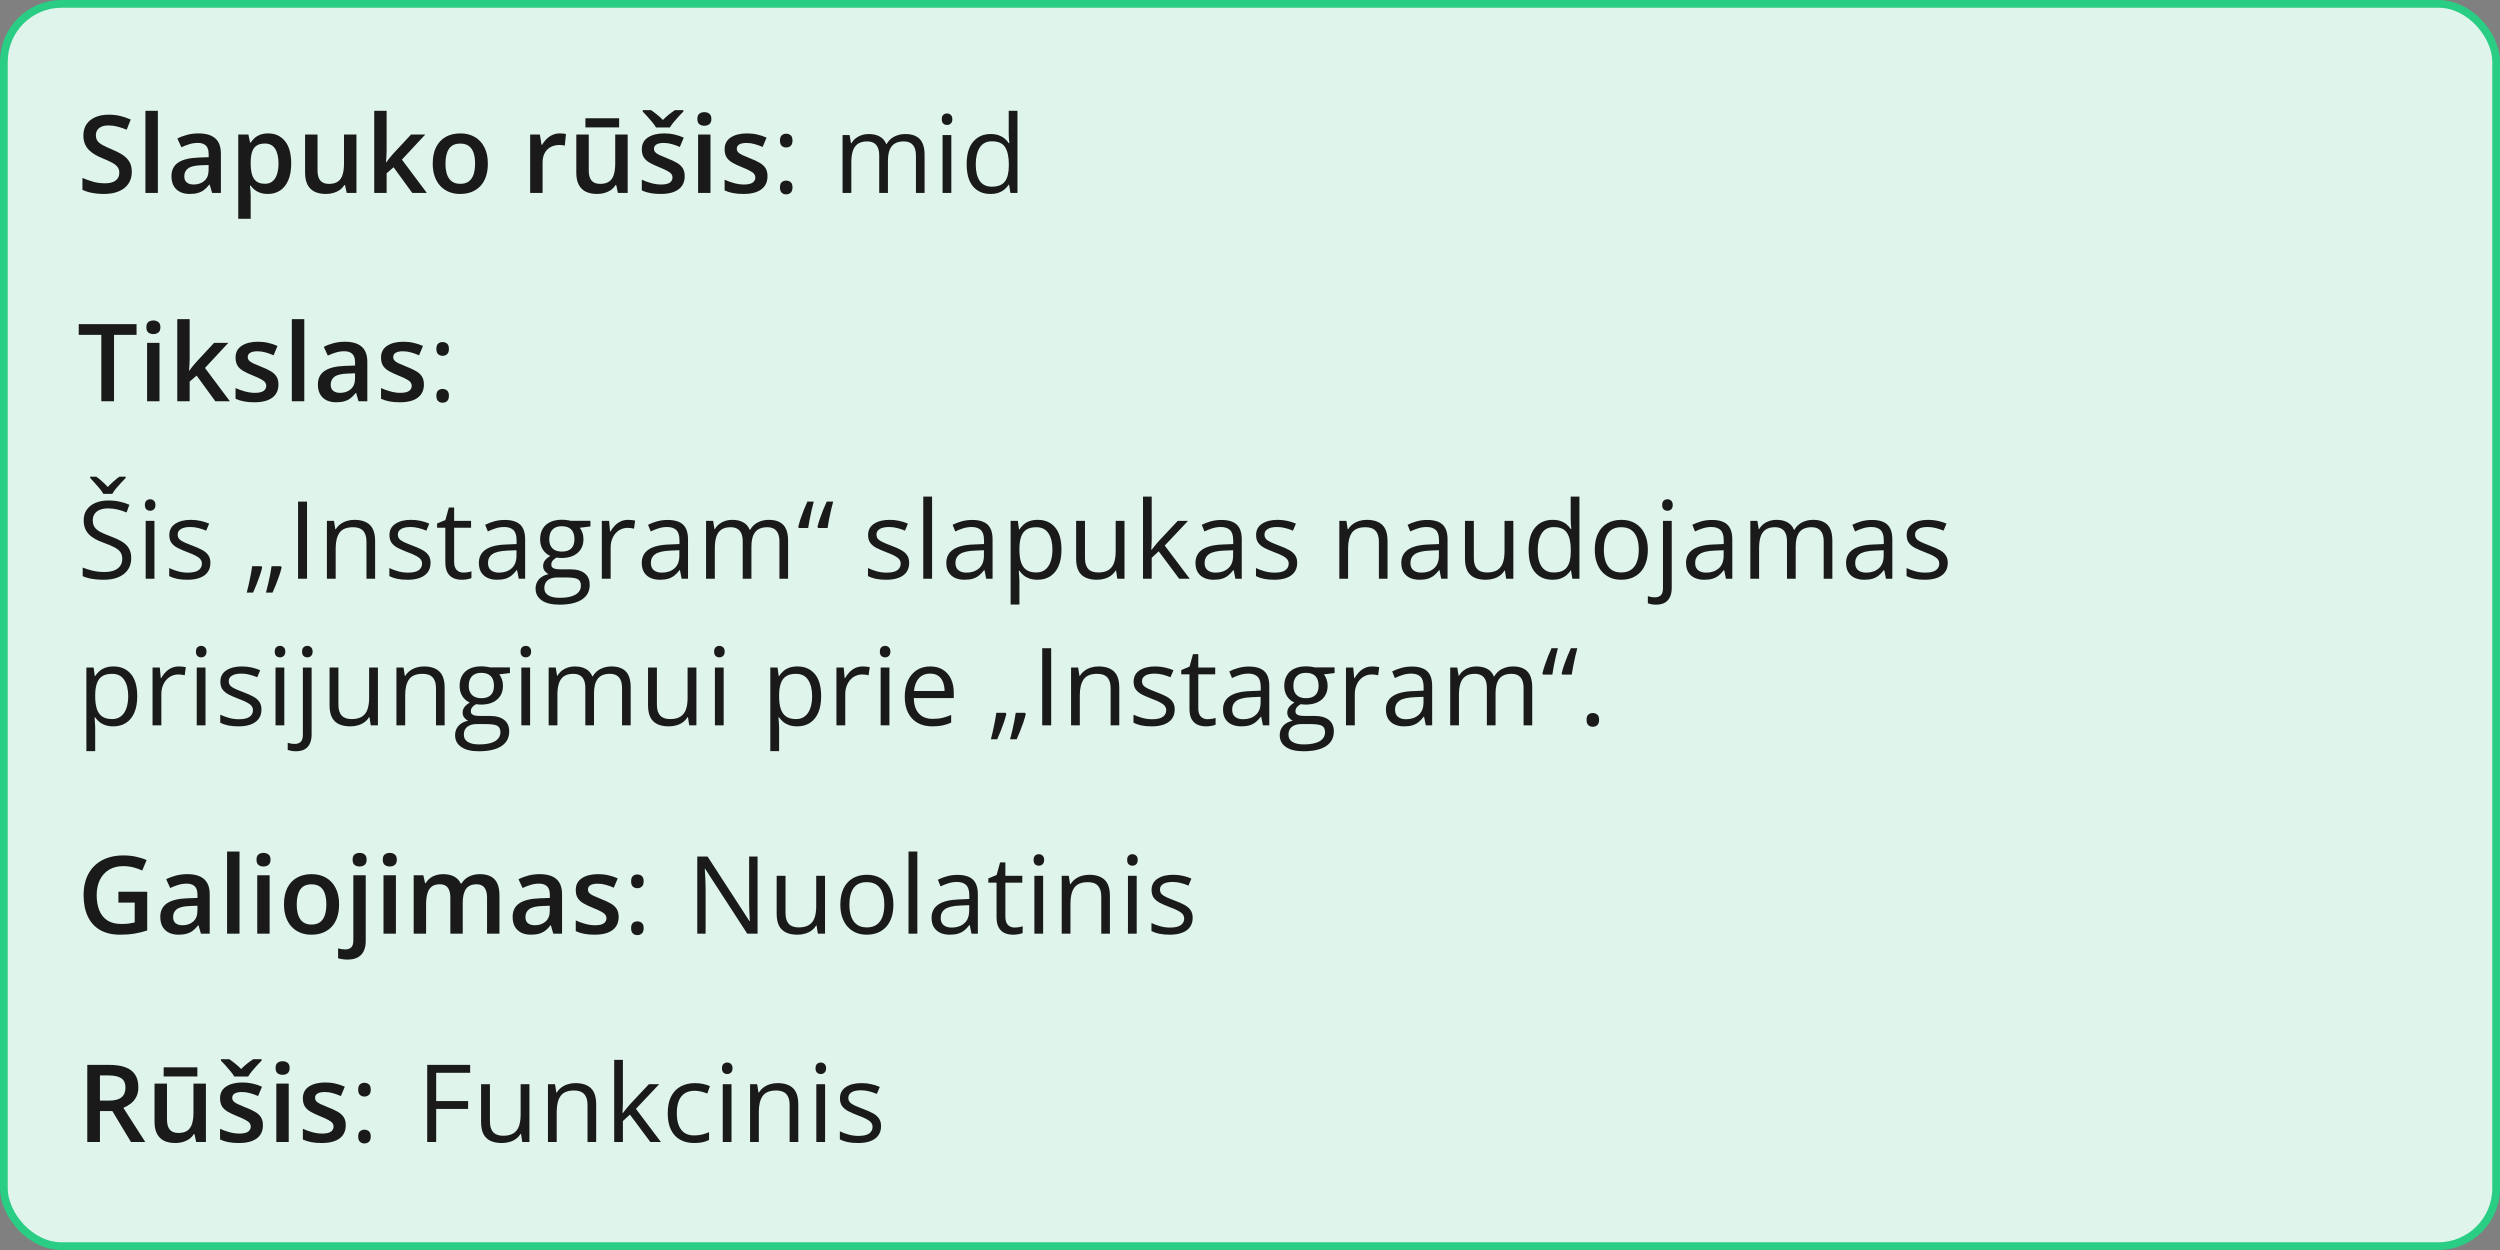 <svg xmlns="http://www.w3.org/2000/svg" fill="none" viewBox="0 0 324 162" height="162" width="324">
<rect x="0" y="0" width="324" height="162" fill="#808080" stroke="none"/>
<rect fill="#DFF4EA" rx="7.5" height="161" width="323" y="0.5" x="0.5"></rect>
<rect stroke="#29CD83" rx="7.5" height="161" width="323" y="0.5" x="0.5"></rect>
<path fill="#1A1A1A" d="M17.082 22.279C17.082 22.872 16.936 23.382 16.645 23.811C16.357 24.239 15.943 24.567 15.4 24.795C14.863 25.023 14.22 25.137 13.473 25.137C13.108 25.137 12.759 25.116 12.427 25.075C12.094 25.034 11.78 24.975 11.483 24.898C11.192 24.815 10.925 24.717 10.684 24.604V23.059C11.089 23.236 11.543 23.398 12.044 23.544C12.545 23.685 13.056 23.756 13.575 23.756C13.999 23.756 14.35 23.701 14.628 23.592C14.911 23.478 15.12 23.318 15.257 23.113C15.394 22.904 15.462 22.66 15.462 22.382C15.462 22.086 15.382 21.835 15.223 21.63C15.063 21.425 14.822 21.238 14.498 21.069C14.179 20.896 13.778 20.712 13.295 20.516C12.967 20.384 12.652 20.233 12.352 20.064C12.055 19.896 11.791 19.698 11.559 19.47C11.326 19.242 11.142 18.973 11.005 18.663C10.873 18.349 10.807 17.98 10.807 17.556C10.807 16.991 10.941 16.508 11.21 16.106C11.483 15.705 11.866 15.398 12.358 15.184C12.855 14.969 13.434 14.862 14.095 14.862C14.619 14.862 15.111 14.917 15.571 15.026C16.036 15.136 16.492 15.291 16.939 15.491L16.419 16.811C16.009 16.642 15.61 16.508 15.223 16.407C14.84 16.307 14.448 16.257 14.047 16.257C13.7 16.257 13.407 16.309 13.165 16.414C12.924 16.519 12.739 16.667 12.611 16.858C12.488 17.045 12.427 17.269 12.427 17.528C12.427 17.82 12.497 18.066 12.639 18.267C12.784 18.463 13.008 18.643 13.309 18.807C13.614 18.971 14.006 19.153 14.484 19.354C15.036 19.581 15.503 19.821 15.886 20.071C16.273 20.322 16.569 20.623 16.774 20.974C16.98 21.32 17.082 21.755 17.082 22.279ZM20.459 25H18.846V14.363H20.459V25ZM25.723 17.289C26.68 17.289 27.402 17.501 27.89 17.925C28.382 18.349 28.628 19.009 28.628 19.907V25H27.486L27.179 23.927H27.124C26.91 24.2 26.689 24.426 26.461 24.604C26.233 24.781 25.969 24.913 25.668 25C25.372 25.091 25.009 25.137 24.581 25.137C24.13 25.137 23.727 25.055 23.371 24.891C23.016 24.722 22.735 24.467 22.53 24.125C22.325 23.783 22.223 23.35 22.223 22.826C22.223 22.047 22.512 21.461 23.091 21.069C23.674 20.677 24.554 20.461 25.73 20.42L27.042 20.372V19.976C27.042 19.451 26.919 19.078 26.673 18.855C26.431 18.631 26.09 18.52 25.648 18.52C25.269 18.52 24.902 18.574 24.547 18.684C24.191 18.793 23.845 18.927 23.508 19.087L22.988 17.952C23.357 17.756 23.777 17.597 24.246 17.474C24.72 17.351 25.212 17.289 25.723 17.289ZM27.035 21.384L26.058 21.418C25.256 21.445 24.693 21.582 24.369 21.828C24.046 22.074 23.884 22.412 23.884 22.84C23.884 23.213 23.995 23.487 24.219 23.66C24.442 23.829 24.736 23.913 25.101 23.913C25.657 23.913 26.117 23.756 26.481 23.441C26.851 23.122 27.035 22.655 27.035 22.04V21.384ZM34.76 17.289C35.658 17.289 36.378 17.617 36.92 18.273C37.467 18.93 37.74 19.905 37.74 21.199C37.74 22.056 37.613 22.778 37.357 23.366C37.107 23.95 36.754 24.392 36.298 24.692C35.847 24.989 35.32 25.137 34.719 25.137C34.336 25.137 34.003 25.087 33.721 24.986C33.438 24.886 33.197 24.756 32.996 24.597C32.796 24.433 32.627 24.255 32.49 24.064H32.395C32.417 24.246 32.438 24.449 32.456 24.672C32.479 24.891 32.49 25.091 32.49 25.273V28.356H30.877V17.433H32.19L32.415 18.479H32.49C32.632 18.264 32.802 18.066 33.003 17.884C33.208 17.701 33.454 17.558 33.741 17.453C34.033 17.344 34.372 17.289 34.76 17.289ZM34.329 18.602C33.887 18.602 33.532 18.69 33.263 18.868C32.998 19.041 32.805 19.303 32.682 19.654C32.563 20.005 32.499 20.445 32.49 20.974V21.199C32.49 21.76 32.547 22.236 32.661 22.628C32.78 23.015 32.973 23.311 33.242 23.517C33.516 23.717 33.885 23.817 34.35 23.817C34.742 23.817 35.065 23.71 35.32 23.496C35.58 23.282 35.774 22.977 35.901 22.58C36.029 22.184 36.093 21.716 36.093 21.179C36.093 20.363 35.947 19.73 35.655 19.278C35.368 18.827 34.926 18.602 34.329 18.602ZM46.196 17.433V25H44.932L44.713 23.981H44.624C44.465 24.241 44.262 24.458 44.016 24.631C43.77 24.799 43.496 24.925 43.195 25.007C42.895 25.093 42.578 25.137 42.245 25.137C41.675 25.137 41.188 25.041 40.782 24.85C40.381 24.654 40.074 24.353 39.859 23.947C39.645 23.542 39.538 23.018 39.538 22.375V17.433H41.151V22.074C41.151 22.662 41.27 23.102 41.507 23.394C41.748 23.685 42.122 23.831 42.628 23.831C43.116 23.831 43.503 23.731 43.79 23.53C44.077 23.33 44.28 23.034 44.398 22.642C44.522 22.25 44.583 21.769 44.583 21.199V17.433H46.196ZM50.106 14.363V19.504C50.106 19.736 50.097 19.991 50.079 20.27C50.061 20.543 50.043 20.8 50.024 21.042H50.059C50.177 20.883 50.318 20.696 50.482 20.481C50.651 20.267 50.81 20.08 50.961 19.921L53.272 17.433H55.117L52.089 20.686L55.315 25H53.429L51.009 21.678L50.106 22.45V25H48.5V14.363H50.106ZM63.225 21.199C63.225 21.828 63.143 22.386 62.978 22.874C62.815 23.362 62.575 23.774 62.261 24.111C61.946 24.444 61.568 24.699 61.126 24.877C60.684 25.05 60.185 25.137 59.629 25.137C59.109 25.137 58.633 25.05 58.2 24.877C57.767 24.699 57.391 24.444 57.072 24.111C56.758 23.774 56.514 23.362 56.341 22.874C56.168 22.386 56.081 21.828 56.081 21.199C56.081 20.365 56.225 19.659 56.512 19.08C56.803 18.497 57.218 18.052 57.756 17.747C58.294 17.442 58.934 17.289 59.677 17.289C60.374 17.289 60.989 17.442 61.523 17.747C62.056 18.052 62.473 18.497 62.773 19.08C63.074 19.663 63.225 20.37 63.225 21.199ZM57.735 21.199C57.735 21.751 57.801 22.222 57.934 22.614C58.07 23.006 58.28 23.307 58.562 23.517C58.845 23.722 59.21 23.824 59.656 23.824C60.103 23.824 60.467 23.722 60.75 23.517C61.033 23.307 61.24 23.006 61.372 22.614C61.504 22.222 61.57 21.751 61.57 21.199C61.57 20.648 61.504 20.181 61.372 19.798C61.24 19.41 61.033 19.116 60.75 18.916C60.467 18.711 60.101 18.608 59.649 18.608C58.984 18.608 58.499 18.832 58.193 19.278C57.888 19.725 57.735 20.365 57.735 21.199ZM72.542 17.289C72.67 17.289 72.809 17.296 72.959 17.31C73.109 17.323 73.239 17.341 73.349 17.364L73.198 18.868C73.103 18.841 72.984 18.82 72.843 18.807C72.706 18.793 72.583 18.786 72.474 18.786C72.186 18.786 71.913 18.834 71.653 18.93C71.394 19.021 71.163 19.162 70.963 19.354C70.762 19.54 70.605 19.775 70.491 20.058C70.377 20.34 70.32 20.668 70.32 21.042V25H68.707V17.433H69.965L70.184 18.766H70.259C70.409 18.497 70.596 18.251 70.819 18.027C71.043 17.804 71.298 17.626 71.585 17.494C71.877 17.357 72.196 17.289 72.542 17.289ZM81.347 17.433V25H80.082L79.863 23.981H79.774C79.615 24.241 79.412 24.458 79.166 24.631C78.92 24.799 78.647 24.925 78.346 25.007C78.045 25.093 77.728 25.137 77.395 25.137C76.826 25.137 76.338 25.041 75.933 24.85C75.532 24.654 75.224 24.353 75.01 23.947C74.796 23.542 74.689 23.018 74.689 22.375V17.433H76.302V22.074C76.302 22.662 76.42 23.102 76.657 23.394C76.899 23.685 77.272 23.831 77.778 23.831C78.266 23.831 78.653 23.731 78.94 23.53C79.228 23.33 79.43 23.034 79.549 22.642C79.672 22.25 79.733 21.769 79.733 21.199V17.433H81.347ZM80.239 15.327V16.51H75.871V15.327H80.239ZM88.736 22.84C88.736 23.337 88.616 23.756 88.374 24.098C88.132 24.439 87.779 24.699 87.314 24.877C86.854 25.05 86.289 25.137 85.619 25.137C85.091 25.137 84.635 25.098 84.252 25.02C83.874 24.948 83.516 24.834 83.179 24.679V23.291C83.539 23.46 83.942 23.605 84.389 23.729C84.84 23.852 85.266 23.913 85.667 23.913C86.196 23.913 86.576 23.831 86.809 23.667C87.041 23.498 87.157 23.275 87.157 22.997C87.157 22.833 87.109 22.687 87.014 22.56C86.922 22.427 86.749 22.293 86.494 22.156C86.243 22.015 85.874 21.846 85.387 21.65C84.908 21.459 84.505 21.268 84.177 21.076C83.849 20.885 83.6 20.655 83.432 20.386C83.263 20.112 83.179 19.764 83.179 19.34C83.179 18.67 83.443 18.162 83.972 17.815C84.505 17.465 85.209 17.289 86.084 17.289C86.549 17.289 86.986 17.337 87.397 17.433C87.811 17.524 88.217 17.658 88.613 17.836L88.107 19.046C87.766 18.895 87.421 18.773 87.075 18.677C86.733 18.576 86.385 18.526 86.029 18.526C85.615 18.526 85.298 18.59 85.079 18.718C84.865 18.845 84.758 19.028 84.758 19.265C84.758 19.442 84.81 19.593 84.915 19.716C85.02 19.839 85.2 19.962 85.455 20.085C85.715 20.208 86.075 20.361 86.535 20.543C86.986 20.716 87.376 20.898 87.704 21.09C88.037 21.277 88.292 21.507 88.47 21.78C88.647 22.054 88.736 22.407 88.736 22.84ZM85.024 16.517C84.901 16.307 84.735 16.077 84.525 15.826C84.32 15.571 84.106 15.323 83.883 15.081C83.664 14.839 83.468 14.63 83.295 14.452V14.274H84.382C84.623 14.438 84.879 14.63 85.147 14.849C85.421 15.063 85.676 15.295 85.913 15.546C86.155 15.295 86.412 15.06 86.686 14.842C86.963 14.623 87.226 14.434 87.472 14.274H88.565V14.452C88.392 14.625 88.192 14.835 87.964 15.081C87.741 15.323 87.524 15.571 87.314 15.826C87.109 16.077 86.945 16.307 86.822 16.517H85.024ZM92.079 17.433V25H90.473V17.433H92.079ZM91.286 14.534C91.532 14.534 91.744 14.6 91.922 14.732C92.104 14.865 92.195 15.092 92.195 15.416C92.195 15.735 92.104 15.963 91.922 16.1C91.744 16.232 91.532 16.298 91.286 16.298C91.031 16.298 90.814 16.232 90.637 16.1C90.463 15.963 90.377 15.735 90.377 15.416C90.377 15.092 90.463 14.865 90.637 14.732C90.814 14.6 91.031 14.534 91.286 14.534ZM99.469 22.84C99.469 23.337 99.348 23.756 99.106 24.098C98.865 24.439 98.512 24.699 98.047 24.877C97.587 25.05 97.022 25.137 96.352 25.137C95.823 25.137 95.367 25.098 94.984 25.02C94.606 24.948 94.248 24.834 93.911 24.679V23.291C94.271 23.46 94.674 23.605 95.121 23.729C95.572 23.852 95.998 23.913 96.399 23.913C96.928 23.913 97.309 23.831 97.541 23.667C97.773 23.498 97.89 23.275 97.89 22.997C97.89 22.833 97.842 22.687 97.746 22.56C97.655 22.427 97.482 22.293 97.227 22.156C96.976 22.015 96.607 21.846 96.119 21.65C95.641 21.459 95.237 21.268 94.909 21.076C94.581 20.885 94.333 20.655 94.164 20.386C93.995 20.112 93.911 19.764 93.911 19.34C93.911 18.67 94.175 18.162 94.704 17.815C95.237 17.465 95.941 17.289 96.816 17.289C97.281 17.289 97.719 17.337 98.129 17.433C98.544 17.524 98.949 17.658 99.346 17.836L98.84 19.046C98.498 18.895 98.154 18.773 97.808 18.677C97.466 18.576 97.117 18.526 96.762 18.526C96.347 18.526 96.03 18.59 95.811 18.718C95.597 18.845 95.49 19.028 95.49 19.265C95.49 19.442 95.543 19.593 95.647 19.716C95.752 19.839 95.932 19.962 96.188 20.085C96.447 20.208 96.807 20.361 97.268 20.543C97.719 20.716 98.108 20.898 98.436 21.09C98.769 21.277 99.024 21.507 99.202 21.78C99.38 22.054 99.469 22.407 99.469 22.84ZM101.082 24.289C101.082 23.97 101.16 23.744 101.314 23.612C101.469 23.476 101.659 23.407 101.882 23.407C102.114 23.407 102.31 23.476 102.47 23.612C102.629 23.744 102.709 23.97 102.709 24.289C102.709 24.604 102.629 24.834 102.47 24.98C102.31 25.121 102.114 25.191 101.882 25.191C101.659 25.191 101.469 25.121 101.314 24.98C101.16 24.834 101.082 24.604 101.082 24.289ZM101.082 18.226C101.082 17.898 101.16 17.667 101.314 17.535C101.469 17.398 101.659 17.33 101.882 17.33C102.114 17.33 102.31 17.398 102.47 17.535C102.629 17.667 102.709 17.898 102.709 18.226C102.709 18.535 102.629 18.761 102.47 18.902C102.31 19.044 102.114 19.114 101.882 19.114C101.659 19.114 101.469 19.044 101.314 18.902C101.16 18.761 101.082 18.535 101.082 18.226Z"></path>
<path fill="#1A1A1A" d="M117.331 17.371C118.156 17.371 118.778 17.588 119.197 18.02C119.617 18.449 119.826 19.139 119.826 20.092V25H118.705V20.146C118.705 19.54 118.573 19.087 118.309 18.786C118.049 18.481 117.661 18.328 117.146 18.328C116.422 18.328 115.896 18.538 115.567 18.957C115.239 19.376 115.075 19.994 115.075 20.81V25H113.947V20.146C113.947 19.741 113.888 19.404 113.77 19.135C113.656 18.866 113.482 18.665 113.25 18.533C113.022 18.396 112.733 18.328 112.382 18.328C111.885 18.328 111.486 18.431 111.186 18.636C110.885 18.841 110.666 19.146 110.529 19.552C110.397 19.953 110.331 20.447 110.331 21.035V25H109.196V17.508H110.112L110.283 18.567H110.345C110.495 18.308 110.684 18.089 110.912 17.911C111.14 17.733 111.395 17.599 111.678 17.508C111.96 17.417 112.261 17.371 112.58 17.371C113.15 17.371 113.626 17.478 114.009 17.692C114.396 17.902 114.676 18.223 114.85 18.656H114.911C115.157 18.223 115.494 17.902 115.923 17.692C116.351 17.478 116.821 17.371 117.331 17.371ZM123.292 17.508V25H122.157V17.508H123.292ZM122.738 14.705C122.925 14.705 123.085 14.767 123.217 14.89C123.354 15.008 123.422 15.195 123.422 15.45C123.422 15.701 123.354 15.888 123.217 16.011C123.085 16.134 122.925 16.195 122.738 16.195C122.542 16.195 122.378 16.134 122.246 16.011C122.118 15.888 122.055 15.701 122.055 15.45C122.055 15.195 122.118 15.008 122.246 14.89C122.378 14.767 122.542 14.705 122.738 14.705ZM128.364 25.137C127.416 25.137 126.664 24.813 126.108 24.166C125.557 23.519 125.281 22.557 125.281 21.281C125.281 19.991 125.564 19.019 126.129 18.362C126.694 17.701 127.446 17.371 128.385 17.371C128.781 17.371 129.128 17.424 129.424 17.528C129.72 17.633 129.975 17.774 130.189 17.952C130.404 18.125 130.584 18.324 130.729 18.547H130.812C130.793 18.406 130.775 18.212 130.757 17.966C130.739 17.72 130.729 17.519 130.729 17.364V14.363H131.864V25H130.948L130.777 23.934H130.729C130.588 24.157 130.408 24.36 130.189 24.542C129.975 24.724 129.718 24.87 129.417 24.98C129.121 25.084 128.77 25.137 128.364 25.137ZM128.542 24.193C129.344 24.193 129.911 23.965 130.244 23.51C130.577 23.054 130.743 22.377 130.743 21.48V21.274C130.743 20.322 130.584 19.59 130.265 19.08C129.95 18.57 129.376 18.314 128.542 18.314C127.845 18.314 127.323 18.583 126.977 19.121C126.63 19.654 126.457 20.384 126.457 21.309C126.457 22.229 126.628 22.94 126.97 23.441C127.316 23.943 127.84 24.193 128.542 24.193Z"></path>
<path fill="#1A1A1A" d="M14.778 52H13.131V43.4H10.205V42.006H17.697V43.4H14.778V52ZM20.671 44.433V52H19.064V44.433H20.671ZM19.878 41.534C20.124 41.534 20.336 41.6 20.514 41.732C20.696 41.865 20.787 42.092 20.787 42.416C20.787 42.735 20.696 42.963 20.514 43.1C20.336 43.232 20.124 43.298 19.878 43.298C19.623 43.298 19.406 43.232 19.229 43.1C19.055 42.963 18.969 42.735 18.969 42.416C18.969 42.092 19.055 41.865 19.229 41.732C19.406 41.6 19.623 41.534 19.878 41.534ZM24.581 41.363V46.504C24.581 46.736 24.572 46.992 24.554 47.27C24.535 47.543 24.517 47.8 24.499 48.042H24.533C24.652 47.883 24.793 47.696 24.957 47.481C25.126 47.267 25.285 47.08 25.436 46.921L27.746 44.433H29.592L26.564 47.687L29.79 52H27.903L25.483 48.678L24.581 49.45V52H22.975V41.363H24.581ZM36.086 49.84C36.086 50.337 35.965 50.756 35.724 51.098C35.482 51.44 35.129 51.699 34.664 51.877C34.204 52.05 33.639 52.137 32.969 52.137C32.44 52.137 31.984 52.098 31.602 52.02C31.223 51.948 30.866 51.834 30.528 51.679V50.291C30.888 50.46 31.292 50.605 31.738 50.728C32.19 50.852 32.616 50.913 33.017 50.913C33.545 50.913 33.926 50.831 34.158 50.667C34.391 50.498 34.507 50.275 34.507 49.997C34.507 49.833 34.459 49.687 34.363 49.56C34.272 49.427 34.099 49.293 33.844 49.156C33.593 49.015 33.224 48.846 32.736 48.65C32.258 48.459 31.855 48.268 31.526 48.076C31.198 47.885 30.95 47.655 30.781 47.386C30.613 47.112 30.528 46.764 30.528 46.34C30.528 45.67 30.793 45.162 31.321 44.815C31.855 44.465 32.559 44.289 33.434 44.289C33.898 44.289 34.336 44.337 34.746 44.433C35.161 44.524 35.566 44.658 35.963 44.836L35.457 46.046C35.115 45.895 34.771 45.773 34.425 45.677C34.083 45.577 33.734 45.526 33.379 45.526C32.964 45.526 32.648 45.59 32.429 45.718C32.215 45.845 32.107 46.028 32.107 46.265C32.107 46.442 32.16 46.593 32.265 46.716C32.37 46.839 32.55 46.962 32.805 47.085C33.065 47.208 33.425 47.361 33.885 47.543C34.336 47.716 34.726 47.898 35.054 48.09C35.386 48.277 35.642 48.507 35.819 48.78C35.997 49.054 36.086 49.407 36.086 49.84ZM39.435 52H37.822V41.363H39.435V52ZM44.699 44.289C45.656 44.289 46.379 44.501 46.866 44.925C47.358 45.349 47.605 46.009 47.605 46.907V52H46.463L46.155 50.927H46.101C45.886 51.2 45.665 51.426 45.438 51.603C45.21 51.781 44.945 51.913 44.645 52C44.348 52.091 43.986 52.137 43.558 52.137C43.106 52.137 42.703 52.055 42.348 51.891C41.992 51.722 41.712 51.467 41.507 51.125C41.302 50.783 41.199 50.35 41.199 49.826C41.199 49.047 41.489 48.461 42.067 48.069C42.651 47.677 43.53 47.461 44.706 47.42L46.019 47.372V46.976C46.019 46.452 45.895 46.078 45.649 45.855C45.408 45.631 45.066 45.52 44.624 45.52C44.246 45.52 43.879 45.574 43.523 45.684C43.168 45.793 42.822 45.927 42.484 46.087L41.965 44.952C42.334 44.756 42.753 44.597 43.223 44.474C43.697 44.351 44.189 44.289 44.699 44.289ZM46.012 48.384L45.034 48.418C44.232 48.445 43.669 48.582 43.346 48.828C43.022 49.074 42.86 49.411 42.86 49.84C42.86 50.214 42.972 50.487 43.195 50.66C43.419 50.829 43.713 50.913 44.077 50.913C44.633 50.913 45.093 50.756 45.458 50.441C45.827 50.122 46.012 49.655 46.012 49.04V48.384ZM54.94 49.84C54.94 50.337 54.819 50.756 54.577 51.098C54.336 51.44 53.982 51.699 53.518 51.877C53.057 52.05 52.492 52.137 51.822 52.137C51.294 52.137 50.838 52.098 50.455 52.02C50.077 51.948 49.719 51.834 49.382 51.679V50.291C49.742 50.46 50.145 50.605 50.592 50.728C51.043 50.852 51.469 50.913 51.87 50.913C52.399 50.913 52.779 50.831 53.012 50.667C53.244 50.498 53.36 50.275 53.36 49.997C53.36 49.833 53.312 49.687 53.217 49.56C53.126 49.427 52.953 49.293 52.697 49.156C52.447 49.015 52.078 48.846 51.59 48.65C51.111 48.459 50.708 48.268 50.38 48.076C50.052 47.885 49.803 47.655 49.635 47.386C49.466 47.112 49.382 46.764 49.382 46.34C49.382 45.67 49.646 45.162 50.175 44.815C50.708 44.465 51.412 44.289 52.287 44.289C52.752 44.289 53.19 44.337 53.6 44.433C54.014 44.524 54.42 44.658 54.816 44.836L54.31 46.046C53.969 45.895 53.625 45.773 53.278 45.677C52.937 45.577 52.588 45.526 52.232 45.526C51.818 45.526 51.501 45.59 51.282 45.718C51.068 45.845 50.961 46.028 50.961 46.265C50.961 46.442 51.013 46.593 51.118 46.716C51.223 46.839 51.403 46.962 51.658 47.085C51.918 47.208 52.278 47.361 52.738 47.543C53.19 47.716 53.579 47.898 53.907 48.09C54.24 48.277 54.495 48.507 54.673 48.78C54.851 49.054 54.94 49.407 54.94 49.84ZM56.553 51.289C56.553 50.97 56.63 50.745 56.785 50.612C56.94 50.476 57.129 50.407 57.352 50.407C57.585 50.407 57.781 50.476 57.94 50.612C58.1 50.745 58.18 50.97 58.18 51.289C58.18 51.603 58.1 51.834 57.94 51.98C57.781 52.121 57.585 52.191 57.352 52.191C57.129 52.191 56.94 52.121 56.785 51.98C56.63 51.834 56.553 51.603 56.553 51.289ZM56.553 45.226C56.553 44.898 56.63 44.667 56.785 44.535C56.94 44.398 57.129 44.33 57.352 44.33C57.585 44.33 57.781 44.398 57.94 44.535C58.1 44.667 58.18 44.898 58.18 45.226C58.18 45.535 58.1 45.761 57.94 45.902C57.781 46.044 57.585 46.114 57.352 46.114C57.129 46.114 56.94 46.044 56.785 45.902C56.63 45.761 56.553 45.535 56.553 45.226Z"></path>
<path fill="#1A1A1A" d="M17.007 72.341C17.007 72.933 16.859 73.439 16.562 73.858C16.271 74.273 15.861 74.59 15.332 74.809C14.803 75.027 14.181 75.137 13.466 75.137C13.088 75.137 12.73 75.118 12.393 75.082C12.055 75.046 11.745 74.993 11.463 74.925C11.18 74.856 10.932 74.772 10.718 74.672V73.558C11.06 73.699 11.477 73.831 11.969 73.954C12.461 74.073 12.976 74.132 13.514 74.132C14.015 74.132 14.439 74.066 14.785 73.934C15.132 73.797 15.394 73.603 15.571 73.353C15.754 73.097 15.845 72.792 15.845 72.436C15.845 72.095 15.77 71.81 15.619 71.582C15.469 71.35 15.218 71.14 14.867 70.953C14.521 70.762 14.047 70.559 13.445 70.345C13.021 70.194 12.648 70.03 12.324 69.853C12.001 69.67 11.729 69.465 11.511 69.237C11.292 69.009 11.126 68.745 11.012 68.444C10.902 68.144 10.848 67.799 10.848 67.412C10.848 66.879 10.982 66.423 11.251 66.045C11.524 65.662 11.9 65.37 12.379 65.17C12.862 64.965 13.416 64.862 14.04 64.862C14.573 64.862 15.065 64.912 15.517 65.013C15.972 65.113 16.389 65.247 16.768 65.416L16.405 66.414C16.045 66.264 15.662 66.138 15.257 66.038C14.856 65.938 14.441 65.888 14.013 65.888C13.584 65.888 13.222 65.951 12.926 66.079C12.634 66.202 12.411 66.378 12.256 66.606C12.101 66.833 12.023 67.105 12.023 67.419C12.023 67.77 12.096 68.061 12.242 68.294C12.393 68.526 12.63 68.734 12.953 68.916C13.281 69.094 13.714 69.281 14.252 69.477C14.84 69.691 15.339 69.919 15.749 70.16C16.159 70.397 16.471 70.689 16.686 71.035C16.9 71.377 17.007 71.812 17.007 72.341ZM13.398 64.008C13.279 63.798 13.117 63.568 12.912 63.317C12.707 63.067 12.493 62.821 12.27 62.579C12.051 62.333 11.857 62.121 11.688 61.943V61.773H12.468C12.714 61.941 12.967 62.144 13.227 62.381C13.491 62.613 13.737 62.857 13.965 63.112C14.211 62.857 14.464 62.613 14.724 62.381C14.983 62.144 15.236 61.941 15.482 61.773H16.289V61.943C16.111 62.121 15.909 62.333 15.681 62.579C15.453 62.821 15.236 63.067 15.031 63.317C14.826 63.568 14.667 63.798 14.553 64.008H13.398ZM20.015 67.508V75H18.88V67.508H20.015ZM19.461 64.705C19.648 64.705 19.807 64.767 19.939 64.89C20.076 65.008 20.145 65.195 20.145 65.45C20.145 65.701 20.076 65.888 19.939 66.011C19.807 66.134 19.648 66.195 19.461 66.195C19.265 66.195 19.101 66.134 18.969 66.011C18.841 65.888 18.777 65.701 18.777 65.45C18.777 65.195 18.841 65.008 18.969 64.89C19.101 64.767 19.265 64.705 19.461 64.705ZM27.268 72.949C27.268 73.428 27.147 73.831 26.905 74.159C26.668 74.483 26.326 74.727 25.88 74.891C25.438 75.055 24.909 75.137 24.294 75.137C23.77 75.137 23.316 75.096 22.934 75.014C22.551 74.932 22.216 74.815 21.929 74.665V73.619C22.234 73.769 22.599 73.906 23.023 74.029C23.446 74.152 23.879 74.214 24.321 74.214C24.968 74.214 25.438 74.109 25.73 73.899C26.021 73.69 26.167 73.405 26.167 73.045C26.167 72.84 26.108 72.66 25.989 72.505C25.875 72.345 25.682 72.193 25.408 72.047C25.135 71.897 24.756 71.732 24.273 71.555C23.795 71.372 23.38 71.192 23.029 71.015C22.683 70.832 22.414 70.611 22.223 70.352C22.036 70.092 21.942 69.755 21.942 69.34C21.942 68.706 22.198 68.221 22.708 67.884C23.223 67.542 23.898 67.371 24.731 67.371C25.183 67.371 25.604 67.417 25.996 67.508C26.393 67.594 26.762 67.713 27.104 67.863L26.721 68.772C26.411 68.64 26.08 68.529 25.73 68.438C25.379 68.346 25.021 68.301 24.656 68.301C24.132 68.301 23.729 68.387 23.446 68.561C23.168 68.734 23.029 68.971 23.029 69.272C23.029 69.504 23.093 69.695 23.221 69.846C23.353 69.996 23.562 70.137 23.85 70.269C24.137 70.402 24.515 70.557 24.984 70.734C25.454 70.908 25.859 71.088 26.201 71.274C26.543 71.457 26.805 71.68 26.987 71.944C27.174 72.204 27.268 72.539 27.268 72.949ZM36.4 73.38L36.503 73.53C36.421 73.868 36.316 74.228 36.188 74.61C36.061 74.989 35.922 75.365 35.772 75.738C35.621 76.117 35.471 76.472 35.32 76.805H34.466C34.562 76.458 34.657 76.082 34.753 75.677C34.849 75.271 34.935 74.868 35.013 74.467C35.09 74.066 35.152 73.704 35.197 73.38H36.4ZM33.885 73.38L33.98 73.53C33.903 73.868 33.798 74.228 33.666 74.61C33.538 74.989 33.399 75.365 33.249 75.738C33.099 76.117 32.948 76.472 32.798 76.805H31.977C32.046 76.545 32.114 76.267 32.183 75.971C32.255 75.674 32.322 75.374 32.381 75.068C32.445 74.763 32.502 74.467 32.552 74.18C32.606 73.893 32.65 73.626 32.682 73.38H33.885ZM38.629 75V65.006H39.791V75H38.629ZM45.916 67.371C46.805 67.371 47.477 67.59 47.933 68.027C48.388 68.46 48.616 69.158 48.616 70.119V75H47.495V70.194C47.495 69.57 47.352 69.103 47.065 68.793C46.782 68.483 46.347 68.328 45.759 68.328C44.929 68.328 44.346 68.563 44.009 69.032C43.672 69.502 43.503 70.183 43.503 71.076V75H42.368V67.508H43.284L43.455 68.588H43.517C43.676 68.324 43.879 68.103 44.125 67.925C44.371 67.743 44.647 67.606 44.952 67.515C45.258 67.419 45.579 67.371 45.916 67.371ZM55.801 72.949C55.801 73.428 55.68 73.831 55.438 74.159C55.202 74.483 54.86 74.727 54.413 74.891C53.971 75.055 53.442 75.137 52.827 75.137C52.303 75.137 51.85 75.096 51.467 75.014C51.084 74.932 50.749 74.815 50.462 74.665V73.619C50.767 73.769 51.132 73.906 51.556 74.029C51.98 74.152 52.412 74.214 52.855 74.214C53.502 74.214 53.971 74.109 54.263 73.899C54.554 73.69 54.7 73.405 54.7 73.045C54.7 72.84 54.641 72.66 54.523 72.505C54.408 72.345 54.215 72.193 53.941 72.047C53.668 71.897 53.29 71.732 52.807 71.555C52.328 71.372 51.913 71.192 51.562 71.015C51.216 70.832 50.947 70.611 50.756 70.352C50.569 70.092 50.476 69.755 50.476 69.34C50.476 68.706 50.731 68.221 51.241 67.884C51.756 67.542 52.431 67.371 53.265 67.371C53.716 67.371 54.137 67.417 54.529 67.508C54.926 67.594 55.295 67.713 55.637 67.863L55.254 68.772C54.944 68.64 54.614 68.529 54.263 68.438C53.912 68.346 53.554 68.301 53.19 68.301C52.665 68.301 52.262 68.387 51.98 68.561C51.702 68.734 51.562 68.971 51.562 69.272C51.562 69.504 51.626 69.695 51.754 69.846C51.886 69.996 52.096 70.137 52.383 70.269C52.67 70.402 53.048 70.557 53.518 70.734C53.987 70.908 54.393 71.088 54.734 71.274C55.076 71.457 55.338 71.68 55.52 71.944C55.707 72.204 55.801 72.539 55.801 72.949ZM60.046 74.207C60.233 74.207 60.424 74.191 60.62 74.159C60.816 74.127 60.976 74.088 61.099 74.043V74.925C60.967 74.984 60.782 75.034 60.545 75.075C60.312 75.116 60.085 75.137 59.861 75.137C59.465 75.137 59.105 75.068 58.781 74.932C58.458 74.79 58.198 74.553 58.002 74.221C57.81 73.888 57.715 73.428 57.715 72.84V68.397H56.648V67.843L57.722 67.398L58.173 65.772H58.856V67.508H61.051V68.397H58.856V72.806C58.856 73.275 58.964 73.626 59.178 73.858C59.397 74.091 59.686 74.207 60.046 74.207ZM65.419 67.385C66.312 67.385 66.975 67.585 67.408 67.986C67.841 68.387 68.058 69.028 68.058 69.907V75H67.231L67.012 73.893H66.957C66.747 74.166 66.529 74.396 66.301 74.583C66.073 74.765 65.809 74.904 65.508 75C65.212 75.091 64.847 75.137 64.414 75.137C63.958 75.137 63.553 75.057 63.197 74.897C62.846 74.738 62.568 74.496 62.363 74.173C62.163 73.849 62.062 73.439 62.062 72.942C62.062 72.195 62.359 71.621 62.951 71.22C63.544 70.819 64.446 70.6 65.658 70.564L66.95 70.509V70.051C66.95 69.404 66.811 68.95 66.533 68.69C66.255 68.431 65.863 68.301 65.357 68.301C64.966 68.301 64.592 68.358 64.236 68.472C63.881 68.586 63.544 68.72 63.225 68.875L62.876 68.014C63.213 67.841 63.601 67.692 64.038 67.569C64.476 67.446 64.936 67.385 65.419 67.385ZM66.936 71.309L65.795 71.356C64.861 71.393 64.202 71.546 63.819 71.814C63.437 72.083 63.245 72.464 63.245 72.956C63.245 73.384 63.375 73.701 63.635 73.906C63.895 74.111 64.239 74.214 64.667 74.214C65.332 74.214 65.877 74.029 66.301 73.66C66.725 73.291 66.936 72.737 66.936 71.999V71.309ZM72.487 78.363C71.503 78.363 70.744 78.179 70.211 77.81C69.678 77.445 69.411 76.932 69.411 76.272C69.411 75.802 69.559 75.401 69.856 75.068C70.156 74.736 70.571 74.515 71.1 74.405C70.904 74.314 70.735 74.177 70.594 73.995C70.457 73.813 70.389 73.603 70.389 73.366C70.389 73.093 70.464 72.853 70.614 72.648C70.769 72.439 71.004 72.238 71.318 72.047C70.926 71.887 70.607 71.618 70.361 71.24C70.12 70.857 69.999 70.413 69.999 69.907C69.999 69.37 70.111 68.912 70.334 68.533C70.557 68.15 70.881 67.859 71.305 67.658C71.728 67.458 72.241 67.357 72.843 67.357C72.975 67.357 73.107 67.364 73.239 67.378C73.376 67.387 73.506 67.403 73.629 67.426C73.752 67.444 73.859 67.467 73.95 67.494H76.52V68.226L75.14 68.397C75.276 68.574 75.39 68.788 75.481 69.039C75.573 69.29 75.618 69.568 75.618 69.873C75.618 70.62 75.365 71.215 74.859 71.657C74.353 72.095 73.659 72.314 72.774 72.314C72.565 72.314 72.351 72.295 72.132 72.259C71.909 72.382 71.738 72.519 71.619 72.669C71.505 72.819 71.448 72.993 71.448 73.189C71.448 73.334 71.492 73.451 71.578 73.537C71.669 73.624 71.799 73.688 71.968 73.728C72.136 73.765 72.339 73.783 72.576 73.783H73.895C74.711 73.783 75.336 73.954 75.769 74.296C76.206 74.638 76.425 75.137 76.425 75.793C76.425 76.622 76.088 77.258 75.413 77.7C74.739 78.142 73.763 78.363 72.487 78.363ZM72.522 77.475C73.141 77.475 73.654 77.411 74.06 77.283C74.47 77.16 74.775 76.98 74.976 76.743C75.181 76.511 75.283 76.233 75.283 75.909C75.283 75.608 75.215 75.38 75.078 75.226C74.941 75.075 74.741 74.975 74.477 74.925C74.212 74.87 73.889 74.843 73.506 74.843H72.207C71.87 74.843 71.576 74.895 71.325 75C71.075 75.105 70.881 75.26 70.744 75.465C70.612 75.67 70.546 75.925 70.546 76.231C70.546 76.636 70.717 76.944 71.059 77.153C71.4 77.368 71.888 77.475 72.522 77.475ZM72.815 71.486C73.358 71.486 73.766 71.35 74.039 71.076C74.312 70.803 74.449 70.404 74.449 69.88C74.449 69.319 74.31 68.9 74.032 68.622C73.754 68.34 73.344 68.198 72.802 68.198C72.282 68.198 71.881 68.344 71.599 68.636C71.321 68.923 71.182 69.344 71.182 69.9C71.182 70.411 71.323 70.803 71.606 71.076C71.888 71.35 72.291 71.486 72.815 71.486ZM81.401 67.371C81.552 67.371 81.709 67.38 81.873 67.398C82.037 67.412 82.183 67.433 82.311 67.46L82.167 68.513C82.044 68.481 81.907 68.456 81.757 68.438C81.606 68.419 81.465 68.41 81.333 68.41C81.032 68.41 80.747 68.472 80.478 68.595C80.214 68.713 79.982 68.886 79.781 69.114C79.581 69.338 79.424 69.609 79.31 69.928C79.196 70.242 79.139 70.593 79.139 70.981V75H77.997V67.508H78.94L79.064 68.889H79.111C79.266 68.611 79.453 68.358 79.672 68.13C79.891 67.897 80.144 67.713 80.431 67.576C80.722 67.439 81.046 67.371 81.401 67.371ZM86.528 67.385C87.421 67.385 88.085 67.585 88.518 67.986C88.951 68.387 89.167 69.028 89.167 69.907V75H88.34L88.121 73.893H88.066C87.857 74.166 87.638 74.396 87.41 74.583C87.182 74.765 86.918 74.904 86.617 75C86.321 75.091 85.956 75.137 85.523 75.137C85.068 75.137 84.662 75.057 84.307 74.897C83.956 74.738 83.678 74.496 83.473 74.173C83.272 73.849 83.172 73.439 83.172 72.942C83.172 72.195 83.468 71.621 84.061 71.22C84.653 70.819 85.555 70.6 86.768 70.564L88.06 70.509V70.051C88.06 69.404 87.921 68.95 87.643 68.69C87.365 68.431 86.973 68.301 86.467 68.301C86.075 68.301 85.701 68.358 85.346 68.472C84.99 68.586 84.653 68.72 84.334 68.875L83.985 68.014C84.323 67.841 84.71 67.692 85.147 67.569C85.585 67.446 86.045 67.385 86.528 67.385ZM88.046 71.309L86.904 71.356C85.97 71.393 85.311 71.546 84.929 71.814C84.546 72.083 84.355 72.464 84.355 72.956C84.355 73.384 84.484 73.701 84.744 73.906C85.004 74.111 85.348 74.214 85.776 74.214C86.442 74.214 86.986 74.029 87.41 73.66C87.834 73.291 88.046 72.737 88.046 71.999V71.309ZM99.64 67.371C100.465 67.371 101.087 67.588 101.506 68.02C101.925 68.449 102.135 69.139 102.135 70.092V75H101.014V70.147C101.014 69.54 100.882 69.087 100.617 68.786C100.357 68.481 99.97 68.328 99.455 68.328C98.731 68.328 98.204 68.538 97.876 68.957C97.548 69.376 97.384 69.994 97.384 70.81V75H96.256V70.147C96.256 69.741 96.197 69.404 96.078 69.135C95.964 68.866 95.791 68.665 95.559 68.533C95.331 68.397 95.041 68.328 94.69 68.328C94.194 68.328 93.795 68.431 93.494 68.636C93.193 68.841 92.975 69.146 92.838 69.552C92.706 69.953 92.64 70.447 92.64 71.035V75H91.505V67.508H92.421L92.592 68.567H92.653C92.804 68.308 92.993 68.089 93.221 67.911C93.449 67.733 93.704 67.599 93.986 67.508C94.269 67.417 94.57 67.371 94.889 67.371C95.458 67.371 95.935 67.478 96.317 67.692C96.705 67.902 96.985 68.223 97.158 68.656H97.22C97.466 68.223 97.803 67.902 98.231 67.692C98.66 67.478 99.129 67.371 99.64 67.371ZM107.979 65.006C107.884 65.357 107.788 65.737 107.692 66.147C107.601 66.553 107.517 66.954 107.439 67.351C107.362 67.747 107.3 68.107 107.255 68.431H106.045L105.942 68.28C106.024 67.948 106.129 67.592 106.257 67.214C106.389 66.836 106.53 66.457 106.681 66.079C106.836 65.696 106.991 65.338 107.146 65.006H107.979ZM105.464 65.006C105.368 65.357 105.272 65.737 105.177 66.147C105.086 66.553 105.001 66.954 104.924 67.351C104.846 67.747 104.785 68.107 104.739 68.431H103.536L103.454 68.28C103.536 67.948 103.639 67.592 103.762 67.214C103.889 66.836 104.028 66.457 104.179 66.079C104.329 65.696 104.482 65.338 104.637 65.006H105.464ZM117.83 72.949C117.83 73.428 117.709 73.831 117.468 74.159C117.231 74.483 116.889 74.727 116.442 74.891C116 75.055 115.472 75.137 114.856 75.137C114.332 75.137 113.879 75.096 113.496 75.014C113.113 74.932 112.778 74.815 112.491 74.665V73.619C112.797 73.769 113.161 73.906 113.585 74.029C114.009 74.152 114.442 74.214 114.884 74.214C115.531 74.214 116 74.109 116.292 73.899C116.584 73.69 116.729 73.405 116.729 73.045C116.729 72.84 116.67 72.66 116.552 72.505C116.438 72.345 116.244 72.193 115.971 72.047C115.697 71.897 115.319 71.732 114.836 71.555C114.357 71.372 113.943 71.192 113.592 71.015C113.245 70.832 112.977 70.611 112.785 70.352C112.598 70.092 112.505 69.755 112.505 69.34C112.505 68.706 112.76 68.221 113.271 67.884C113.785 67.542 114.46 67.371 115.294 67.371C115.745 67.371 116.167 67.417 116.559 67.508C116.955 67.594 117.324 67.713 117.666 67.863L117.283 68.772C116.973 68.64 116.643 68.529 116.292 68.438C115.941 68.346 115.583 68.301 115.219 68.301C114.695 68.301 114.291 68.387 114.009 68.561C113.731 68.734 113.592 68.971 113.592 69.272C113.592 69.504 113.656 69.695 113.783 69.846C113.915 69.996 114.125 70.137 114.412 70.269C114.699 70.402 115.077 70.557 115.547 70.734C116.016 70.908 116.422 71.088 116.764 71.274C117.105 71.457 117.368 71.68 117.55 71.944C117.737 72.204 117.83 72.539 117.83 72.949ZM120.797 75H119.655V64.363H120.797V75ZM125.999 67.385C126.892 67.385 127.555 67.585 127.988 67.986C128.421 68.387 128.638 69.028 128.638 69.907V75H127.811L127.592 73.893H127.537C127.327 74.166 127.109 74.396 126.881 74.583C126.653 74.765 126.389 74.904 126.088 75C125.792 75.091 125.427 75.137 124.994 75.137C124.538 75.137 124.133 75.057 123.777 74.897C123.426 74.738 123.148 74.496 122.943 74.173C122.743 73.849 122.643 73.439 122.643 72.942C122.643 72.195 122.939 71.621 123.531 71.22C124.124 70.819 125.026 70.6 126.238 70.564L127.53 70.509V70.051C127.53 69.404 127.391 68.95 127.113 68.69C126.835 68.431 126.443 68.301 125.938 68.301C125.546 68.301 125.172 68.358 124.816 68.472C124.461 68.586 124.124 68.72 123.805 68.875L123.456 68.014C123.793 67.841 124.181 67.692 124.618 67.569C125.056 67.446 125.516 67.385 125.999 67.385ZM127.517 71.309L126.375 71.356C125.441 71.393 124.782 71.546 124.399 71.814C124.017 72.083 123.825 72.464 123.825 72.956C123.825 73.384 123.955 73.701 124.215 73.906C124.475 74.111 124.819 74.214 125.247 74.214C125.912 74.214 126.457 74.029 126.881 73.66C127.305 73.291 127.517 72.737 127.517 71.999V71.309ZM134.496 67.371C135.43 67.371 136.175 67.692 136.731 68.335C137.287 68.978 137.565 69.944 137.565 71.233C137.565 72.086 137.438 72.801 137.183 73.38C136.927 73.959 136.567 74.396 136.103 74.692C135.642 74.989 135.098 75.137 134.469 75.137C134.072 75.137 133.724 75.084 133.423 74.98C133.122 74.875 132.865 74.733 132.65 74.556C132.436 74.378 132.258 74.184 132.117 73.975H132.035C132.049 74.152 132.065 74.367 132.083 74.617C132.106 74.868 132.117 75.087 132.117 75.273V78.35H130.976V67.508H131.912L132.062 68.615H132.117C132.263 68.387 132.441 68.18 132.65 67.993C132.86 67.802 133.115 67.651 133.416 67.542C133.721 67.428 134.081 67.371 134.496 67.371ZM134.298 68.328C133.778 68.328 133.359 68.428 133.04 68.629C132.726 68.829 132.495 69.13 132.35 69.531C132.204 69.928 132.126 70.427 132.117 71.028V71.247C132.117 71.88 132.186 72.416 132.322 72.853C132.464 73.291 132.694 73.624 133.013 73.852C133.336 74.079 133.769 74.193 134.312 74.193C134.776 74.193 135.164 74.068 135.474 73.817C135.784 73.567 136.014 73.218 136.164 72.772C136.319 72.32 136.396 71.803 136.396 71.22C136.396 70.336 136.223 69.634 135.877 69.114C135.535 68.59 135.009 68.328 134.298 68.328ZM145.734 67.508V75H144.805L144.641 73.947H144.579C144.424 74.207 144.224 74.426 143.978 74.603C143.731 74.781 143.453 74.913 143.144 75C142.838 75.091 142.512 75.137 142.166 75.137C141.574 75.137 141.077 75.041 140.676 74.85C140.275 74.658 139.972 74.362 139.767 73.961C139.566 73.56 139.466 73.045 139.466 72.416V67.508H140.614V72.334C140.614 72.958 140.756 73.425 141.038 73.735C141.321 74.041 141.751 74.193 142.33 74.193C142.886 74.193 143.328 74.088 143.656 73.879C143.989 73.669 144.228 73.362 144.374 72.956C144.52 72.546 144.593 72.045 144.593 71.452V67.508H145.734ZM149.262 64.363V69.887C149.262 70.069 149.255 70.292 149.241 70.557C149.228 70.816 149.216 71.046 149.207 71.247H149.255C149.351 71.129 149.49 70.953 149.672 70.721C149.859 70.488 150.016 70.301 150.144 70.16L152.632 67.508H153.965L150.95 70.707L154.184 75H152.816L150.171 71.452L149.262 72.286V75H148.134V64.363H149.262ZM158.292 67.385C159.185 67.385 159.848 67.585 160.281 67.986C160.714 68.387 160.931 69.028 160.931 69.907V75H160.104L159.885 73.893H159.83C159.62 74.166 159.402 74.396 159.174 74.583C158.946 74.765 158.682 74.904 158.381 75C158.085 75.091 157.72 75.137 157.287 75.137C156.831 75.137 156.426 75.057 156.07 74.897C155.719 74.738 155.441 74.496 155.236 74.173C155.036 73.849 154.936 73.439 154.936 72.942C154.936 72.195 155.232 71.621 155.824 71.22C156.417 70.819 157.319 70.6 158.531 70.564L159.823 70.509V70.051C159.823 69.404 159.684 68.95 159.406 68.69C159.128 68.431 158.736 68.301 158.23 68.301C157.839 68.301 157.465 68.358 157.109 68.472C156.754 68.586 156.417 68.72 156.098 68.875L155.749 68.014C156.086 67.841 156.474 67.692 156.911 67.569C157.349 67.446 157.809 67.385 158.292 67.385ZM159.81 71.309L158.668 71.356C157.734 71.393 157.075 71.546 156.692 71.814C156.31 72.083 156.118 72.464 156.118 72.956C156.118 73.384 156.248 73.701 156.508 73.906C156.768 74.111 157.112 74.214 157.54 74.214C158.205 74.214 158.75 74.029 159.174 73.66C159.598 73.291 159.81 72.737 159.81 71.999V71.309ZM168.115 72.949C168.115 73.428 167.994 73.831 167.753 74.159C167.516 74.483 167.174 74.727 166.728 74.891C166.285 75.055 165.757 75.137 165.142 75.137C164.618 75.137 164.164 75.096 163.781 75.014C163.398 74.932 163.063 74.815 162.776 74.665V73.619C163.082 73.769 163.446 73.906 163.87 74.029C164.294 74.152 164.727 74.214 165.169 74.214C165.816 74.214 166.285 74.109 166.577 73.899C166.869 73.69 167.015 73.405 167.015 73.045C167.015 72.84 166.955 72.66 166.837 72.505C166.723 72.345 166.529 72.193 166.256 72.047C165.982 71.897 165.604 71.732 165.121 71.555C164.643 71.372 164.228 71.192 163.877 71.015C163.531 70.832 163.262 70.611 163.07 70.352C162.883 70.092 162.79 69.755 162.79 69.34C162.79 68.706 163.045 68.221 163.556 67.884C164.071 67.542 164.745 67.371 165.579 67.371C166.03 67.371 166.452 67.417 166.844 67.508C167.24 67.594 167.609 67.713 167.951 67.863L167.568 68.772C167.258 68.64 166.928 68.529 166.577 68.438C166.226 68.346 165.868 68.301 165.504 68.301C164.98 68.301 164.576 68.387 164.294 68.561C164.016 68.734 163.877 68.971 163.877 69.272C163.877 69.504 163.941 69.695 164.068 69.846C164.201 69.996 164.41 70.137 164.697 70.269C164.984 70.402 165.363 70.557 165.832 70.734C166.301 70.908 166.707 71.088 167.049 71.274C167.391 71.457 167.653 71.68 167.835 71.944C168.022 72.204 168.115 72.539 168.115 72.949ZM177.125 67.371C178.014 67.371 178.686 67.59 179.142 68.027C179.597 68.46 179.825 69.158 179.825 70.119V75H178.704V70.194C178.704 69.57 178.561 69.103 178.273 68.793C177.991 68.483 177.556 68.328 176.968 68.328C176.138 68.328 175.555 68.563 175.218 69.032C174.881 69.502 174.712 70.183 174.712 71.076V75H173.577V67.508H174.493L174.664 68.588H174.726C174.885 68.324 175.088 68.103 175.334 67.925C175.58 67.743 175.856 67.606 176.161 67.515C176.466 67.419 176.788 67.371 177.125 67.371ZM184.966 67.385C185.859 67.385 186.522 67.585 186.955 67.986C187.388 68.387 187.604 69.028 187.604 69.907V75H186.777L186.559 73.893H186.504C186.294 74.166 186.076 74.396 185.848 74.583C185.62 74.765 185.355 74.904 185.055 75C184.758 75.091 184.394 75.137 183.961 75.137C183.505 75.137 183.1 75.057 182.744 74.897C182.393 74.738 182.115 74.496 181.91 74.173C181.71 73.849 181.609 73.439 181.609 72.942C181.609 72.195 181.906 71.621 182.498 71.22C183.09 70.819 183.993 70.6 185.205 70.564L186.497 70.509V70.051C186.497 69.404 186.358 68.95 186.08 68.69C185.802 68.431 185.41 68.301 184.904 68.301C184.512 68.301 184.139 68.358 183.783 68.472C183.428 68.586 183.09 68.72 182.771 68.875L182.423 68.014C182.76 67.841 183.147 67.692 183.585 67.569C184.022 67.446 184.483 67.385 184.966 67.385ZM186.483 71.309L185.342 71.356C184.408 71.393 183.749 71.546 183.366 71.814C182.983 72.083 182.792 72.464 182.792 72.956C182.792 73.384 182.922 73.701 183.182 73.906C183.441 74.111 183.785 74.214 184.214 74.214C184.879 74.214 185.424 74.029 185.848 73.66C186.271 73.291 186.483 72.737 186.483 71.999V71.309ZM196.129 67.508V75H195.199L195.035 73.947H194.974C194.819 74.207 194.618 74.426 194.372 74.603C194.126 74.781 193.848 74.913 193.538 75C193.233 75.091 192.907 75.137 192.561 75.137C191.968 75.137 191.471 75.041 191.07 74.85C190.669 74.658 190.366 74.362 190.161 73.961C189.961 73.56 189.86 73.045 189.86 72.416V67.508H191.009V72.334C191.009 72.958 191.15 73.425 191.433 73.735C191.715 74.041 192.146 74.193 192.725 74.193C193.281 74.193 193.723 74.088 194.051 73.879C194.383 73.669 194.623 73.362 194.769 72.956C194.914 72.546 194.987 72.045 194.987 71.452V67.508H196.129ZM201.194 75.137C200.246 75.137 199.494 74.813 198.938 74.166C198.387 73.519 198.111 72.557 198.111 71.281C198.111 69.992 198.394 69.019 198.959 68.362C199.524 67.701 200.276 67.371 201.215 67.371C201.611 67.371 201.958 67.424 202.254 67.528C202.55 67.633 202.805 67.774 203.02 67.952C203.234 68.125 203.414 68.324 203.56 68.547H203.642C203.623 68.406 203.605 68.212 203.587 67.966C203.569 67.72 203.56 67.519 203.56 67.364V64.363H204.694V75H203.778L203.607 73.934H203.56C203.418 74.157 203.238 74.36 203.02 74.542C202.805 74.724 202.548 74.87 202.247 74.98C201.951 75.084 201.6 75.137 201.194 75.137ZM201.372 74.193C202.174 74.193 202.742 73.966 203.074 73.51C203.407 73.054 203.573 72.377 203.573 71.48V71.274C203.573 70.322 203.414 69.591 203.095 69.08C202.78 68.57 202.206 68.314 201.372 68.314C200.675 68.314 200.153 68.583 199.807 69.121C199.46 69.654 199.287 70.383 199.287 71.309C199.287 72.229 199.458 72.94 199.8 73.441C200.146 73.943 200.67 74.193 201.372 74.193ZM213.561 71.24C213.561 71.856 213.481 72.405 213.321 72.888C213.162 73.371 212.932 73.779 212.631 74.111C212.33 74.444 211.965 74.699 211.537 74.877C211.113 75.05 210.632 75.137 210.095 75.137C209.593 75.137 209.133 75.05 208.714 74.877C208.299 74.699 207.939 74.444 207.634 74.111C207.333 73.779 207.098 73.371 206.93 72.888C206.766 72.405 206.684 71.856 206.684 71.24C206.684 70.42 206.823 69.723 207.101 69.148C207.379 68.57 207.775 68.13 208.29 67.829C208.81 67.524 209.427 67.371 210.143 67.371C210.826 67.371 211.423 67.524 211.934 67.829C212.449 68.134 212.847 68.576 213.13 69.155C213.417 69.73 213.561 70.424 213.561 71.24ZM207.859 71.24C207.859 71.842 207.939 72.364 208.099 72.806C208.258 73.248 208.504 73.59 208.837 73.831C209.17 74.073 209.598 74.193 210.122 74.193C210.642 74.193 211.068 74.073 211.4 73.831C211.738 73.59 211.986 73.248 212.146 72.806C212.305 72.364 212.385 71.842 212.385 71.24C212.385 70.643 212.305 70.128 212.146 69.695C211.986 69.258 211.74 68.921 211.407 68.684C211.075 68.447 210.644 68.328 210.115 68.328C209.336 68.328 208.764 68.586 208.399 69.101C208.039 69.616 207.859 70.329 207.859 71.24ZM214.62 78.363C214.388 78.363 214.185 78.345 214.012 78.309C213.839 78.277 213.688 78.238 213.561 78.192V77.269C213.702 77.315 213.845 77.349 213.991 77.372C214.137 77.399 214.301 77.413 214.483 77.413C214.793 77.413 215.044 77.326 215.235 77.153C215.427 76.98 215.522 76.666 215.522 76.21V67.508H216.657V76.183C216.657 76.638 216.584 77.028 216.438 77.352C216.293 77.68 216.069 77.93 215.769 78.103C215.468 78.277 215.085 78.363 214.62 78.363ZM215.42 65.45C215.42 65.195 215.484 65.008 215.611 64.89C215.743 64.767 215.908 64.705 216.104 64.705C216.29 64.705 216.45 64.767 216.582 64.89C216.719 65.008 216.787 65.195 216.787 65.45C216.787 65.701 216.719 65.888 216.582 66.011C216.45 66.134 216.29 66.195 216.104 66.195C215.908 66.195 215.743 66.134 215.611 66.011C215.484 65.888 215.42 65.701 215.42 65.45ZM221.866 67.385C222.759 67.385 223.423 67.585 223.855 67.986C224.288 68.387 224.505 69.028 224.505 69.907V75H223.678L223.459 73.893H223.404C223.195 74.166 222.976 74.396 222.748 74.583C222.52 74.765 222.256 74.904 221.955 75C221.659 75.091 221.294 75.137 220.861 75.137C220.406 75.137 220 75.057 219.645 74.897C219.294 74.738 219.016 74.496 218.811 74.173C218.61 73.849 218.51 73.439 218.51 72.942C218.51 72.195 218.806 71.621 219.398 71.22C219.991 70.819 220.893 70.6 222.105 70.564L223.397 70.509V70.051C223.397 69.404 223.258 68.95 222.98 68.69C222.702 68.431 222.311 68.301 221.805 68.301C221.413 68.301 221.039 68.358 220.684 68.472C220.328 68.586 219.991 68.72 219.672 68.875L219.323 68.014C219.66 67.841 220.048 67.692 220.485 67.569C220.923 67.446 221.383 67.385 221.866 67.385ZM223.384 71.309L222.242 71.356C221.308 71.393 220.649 71.546 220.267 71.814C219.884 72.083 219.692 72.464 219.692 72.956C219.692 73.384 219.822 73.701 220.082 73.906C220.342 74.111 220.686 74.214 221.114 74.214C221.78 74.214 222.324 74.029 222.748 73.66C223.172 73.291 223.384 72.737 223.384 71.999V71.309ZM234.978 67.371C235.802 67.371 236.424 67.588 236.844 68.02C237.263 68.449 237.473 69.139 237.473 70.092V75H236.352V70.147C236.352 69.54 236.219 69.087 235.955 68.786C235.695 68.481 235.308 68.328 234.793 68.328C234.068 68.328 233.542 68.538 233.214 68.957C232.886 69.376 232.722 69.994 232.722 70.81V75H231.594V70.147C231.594 69.741 231.535 69.404 231.416 69.135C231.302 68.866 231.129 68.665 230.896 68.533C230.669 68.397 230.379 68.328 230.028 68.328C229.532 68.328 229.133 68.431 228.832 68.636C228.531 68.841 228.312 69.146 228.176 69.552C228.044 69.953 227.978 70.447 227.978 71.035V75H226.843V67.508H227.759L227.93 68.567H227.991C228.142 68.308 228.331 68.089 228.559 67.911C228.786 67.733 229.042 67.599 229.324 67.508C229.607 67.417 229.908 67.371 230.227 67.371C230.796 67.371 231.272 67.478 231.655 67.692C232.043 67.902 232.323 68.223 232.496 68.656H232.558C232.804 68.223 233.141 67.902 233.569 67.692C233.998 67.478 234.467 67.371 234.978 67.371ZM242.606 67.385C243.5 67.385 244.163 67.585 244.596 67.986C245.029 68.387 245.245 69.028 245.245 69.907V75H244.418L244.199 73.893H244.145C243.935 74.166 243.716 74.396 243.488 74.583C243.26 74.765 242.996 74.904 242.695 75C242.399 75.091 242.035 75.137 241.602 75.137C241.146 75.137 240.74 75.057 240.385 74.897C240.034 74.738 239.756 74.496 239.551 74.173C239.35 73.849 239.25 73.439 239.25 72.942C239.25 72.195 239.546 71.621 240.139 71.22C240.731 70.819 241.633 70.6 242.846 70.564L244.138 70.509V70.051C244.138 69.404 243.999 68.95 243.721 68.69C243.443 68.431 243.051 68.301 242.545 68.301C242.153 68.301 241.779 68.358 241.424 68.472C241.068 68.586 240.731 68.72 240.412 68.875L240.063 68.014C240.401 67.841 240.788 67.692 241.226 67.569C241.663 67.446 242.123 67.385 242.606 67.385ZM244.124 71.309L242.982 71.356C242.048 71.393 241.39 71.546 241.007 71.814C240.624 72.083 240.433 72.464 240.433 72.956C240.433 73.384 240.562 73.701 240.822 73.906C241.082 74.111 241.426 74.214 241.854 74.214C242.52 74.214 243.064 74.029 243.488 73.66C243.912 73.291 244.124 72.737 244.124 71.999V71.309ZM252.43 72.949C252.43 73.428 252.309 73.831 252.067 74.159C251.83 74.483 251.489 74.727 251.042 74.891C250.6 75.055 250.071 75.137 249.456 75.137C248.932 75.137 248.479 75.096 248.096 75.014C247.713 74.932 247.378 74.815 247.091 74.665V73.619C247.396 73.769 247.761 73.906 248.185 74.029C248.608 74.152 249.041 74.214 249.483 74.214C250.131 74.214 250.6 74.109 250.892 73.899C251.183 73.69 251.329 73.405 251.329 73.045C251.329 72.84 251.27 72.66 251.151 72.505C251.037 72.345 250.844 72.193 250.57 72.047C250.297 71.897 249.919 71.732 249.436 71.555C248.957 71.372 248.542 71.192 248.191 71.015C247.845 70.832 247.576 70.611 247.385 70.352C247.198 70.092 247.104 69.755 247.104 69.34C247.104 68.706 247.36 68.221 247.87 67.884C248.385 67.542 249.06 67.371 249.894 67.371C250.345 67.371 250.766 67.417 251.158 67.508C251.555 67.594 251.924 67.713 252.266 67.863L251.883 68.772C251.573 68.64 251.243 68.529 250.892 68.438C250.541 68.346 250.183 68.301 249.818 68.301C249.294 68.301 248.891 68.387 248.608 68.561C248.33 68.734 248.191 68.971 248.191 69.272C248.191 69.504 248.255 69.695 248.383 69.846C248.515 69.996 248.725 70.137 249.012 70.269C249.299 70.402 249.677 70.557 250.146 70.734C250.616 70.908 251.021 71.088 251.363 71.274C251.705 71.457 251.967 71.68 252.149 71.944C252.336 72.204 252.43 72.539 252.43 72.949ZM14.717 86.371C15.651 86.371 16.396 86.692 16.952 87.335C17.508 87.978 17.786 88.944 17.786 90.233C17.786 91.086 17.659 91.801 17.403 92.38C17.148 92.959 16.788 93.396 16.323 93.692C15.863 93.989 15.318 94.137 14.69 94.137C14.293 94.137 13.944 94.084 13.644 93.98C13.343 93.875 13.085 93.733 12.871 93.556C12.657 93.378 12.479 93.184 12.338 92.975H12.256C12.27 93.152 12.286 93.367 12.304 93.617C12.326 93.868 12.338 94.087 12.338 94.273V97.35H11.196V86.508H12.133L12.283 87.615H12.338C12.484 87.387 12.662 87.18 12.871 86.993C13.081 86.802 13.336 86.651 13.637 86.542C13.942 86.428 14.302 86.371 14.717 86.371ZM14.519 87.328C13.999 87.328 13.58 87.428 13.261 87.629C12.946 87.829 12.716 88.13 12.57 88.531C12.425 88.928 12.347 89.427 12.338 90.028V90.247C12.338 90.88 12.406 91.416 12.543 91.853C12.684 92.291 12.914 92.624 13.233 92.852C13.557 93.079 13.99 93.193 14.532 93.193C14.997 93.193 15.384 93.068 15.694 92.817C16.004 92.567 16.234 92.218 16.385 91.772C16.54 91.32 16.617 90.803 16.617 90.22C16.617 89.336 16.444 88.634 16.098 88.114C15.756 87.59 15.229 87.328 14.519 87.328ZM23.173 86.371C23.323 86.371 23.48 86.38 23.645 86.398C23.809 86.412 23.954 86.433 24.082 86.46L23.939 87.513C23.815 87.481 23.679 87.456 23.528 87.438C23.378 87.419 23.237 87.41 23.105 87.41C22.804 87.41 22.519 87.472 22.25 87.595C21.986 87.713 21.753 87.886 21.553 88.114C21.352 88.338 21.195 88.609 21.081 88.928C20.967 89.242 20.91 89.593 20.91 89.981V94H19.769V86.508H20.712L20.835 87.889H20.883C21.038 87.611 21.225 87.358 21.443 87.13C21.662 86.897 21.915 86.713 22.202 86.576C22.494 86.439 22.817 86.371 23.173 86.371ZM26.632 86.508V94H25.497V86.508H26.632ZM26.078 83.705C26.265 83.705 26.424 83.767 26.557 83.89C26.693 84.008 26.762 84.195 26.762 84.45C26.762 84.701 26.693 84.888 26.557 85.011C26.424 85.134 26.265 85.195 26.078 85.195C25.882 85.195 25.718 85.134 25.586 85.011C25.458 84.888 25.395 84.701 25.395 84.45C25.395 84.195 25.458 84.008 25.586 83.89C25.718 83.767 25.882 83.705 26.078 83.705ZM33.885 91.949C33.885 92.428 33.764 92.831 33.523 93.159C33.285 93.483 32.944 93.727 32.497 93.891C32.055 94.055 31.526 94.137 30.911 94.137C30.387 94.137 29.934 94.096 29.551 94.014C29.168 93.932 28.833 93.815 28.546 93.665V92.619C28.851 92.769 29.216 92.906 29.64 93.029C30.064 93.152 30.496 93.214 30.939 93.214C31.586 93.214 32.055 93.109 32.347 92.899C32.638 92.69 32.784 92.405 32.784 92.045C32.784 91.84 32.725 91.66 32.606 91.505C32.492 91.345 32.299 91.193 32.025 91.047C31.752 90.897 31.374 90.732 30.891 90.555C30.412 90.372 29.997 90.192 29.646 90.015C29.3 89.832 29.031 89.611 28.84 89.352C28.653 89.092 28.56 88.755 28.56 88.34C28.56 87.706 28.815 87.221 29.325 86.884C29.84 86.542 30.515 86.371 31.349 86.371C31.8 86.371 32.221 86.417 32.613 86.508C33.01 86.594 33.379 86.713 33.721 86.863L33.338 87.772C33.028 87.64 32.698 87.529 32.347 87.438C31.996 87.346 31.638 87.301 31.273 87.301C30.749 87.301 30.346 87.387 30.064 87.561C29.785 87.734 29.646 87.971 29.646 88.272C29.646 88.504 29.71 88.695 29.838 88.846C29.97 88.996 30.18 89.137 30.467 89.269C30.754 89.402 31.132 89.557 31.602 89.734C32.071 89.908 32.477 90.088 32.818 90.274C33.16 90.457 33.422 90.68 33.605 90.944C33.791 91.204 33.885 91.539 33.885 91.949ZM36.845 86.508V94H35.71V86.508H36.845ZM36.291 83.705C36.478 83.705 36.637 83.767 36.77 83.89C36.906 84.008 36.975 84.195 36.975 84.45C36.975 84.701 36.906 84.888 36.77 85.011C36.637 85.134 36.478 85.195 36.291 85.195C36.095 85.195 35.931 85.134 35.799 85.011C35.671 84.888 35.607 84.701 35.607 84.45C35.607 84.195 35.671 84.008 35.799 83.89C35.931 83.767 36.095 83.705 36.291 83.705ZM38.349 97.363C38.116 97.363 37.913 97.345 37.74 97.309C37.567 97.277 37.417 97.238 37.289 97.192V96.269C37.43 96.315 37.574 96.349 37.72 96.372C37.866 96.399 38.03 96.413 38.212 96.413C38.522 96.413 38.773 96.326 38.964 96.153C39.155 95.98 39.251 95.666 39.251 95.21V86.508H40.386V95.183C40.386 95.638 40.313 96.028 40.167 96.352C40.021 96.68 39.798 96.93 39.497 97.103C39.196 97.277 38.813 97.363 38.349 97.363ZM39.148 84.45C39.148 84.195 39.212 84.008 39.34 83.89C39.472 83.767 39.636 83.705 39.832 83.705C40.019 83.705 40.178 83.767 40.31 83.89C40.447 84.008 40.516 84.195 40.516 84.45C40.516 84.701 40.447 84.888 40.31 85.011C40.178 85.134 40.019 85.195 39.832 85.195C39.636 85.195 39.472 85.134 39.34 85.011C39.212 84.888 39.148 84.701 39.148 84.45ZM48.978 86.508V94H48.049L47.885 92.947H47.823C47.668 93.207 47.468 93.426 47.222 93.603C46.976 93.781 46.698 93.913 46.388 94C46.082 94.091 45.757 94.137 45.41 94.137C44.818 94.137 44.321 94.041 43.92 93.85C43.519 93.658 43.216 93.362 43.011 92.961C42.81 92.56 42.71 92.045 42.71 91.416V86.508H43.858V91.334C43.858 91.958 44 92.425 44.282 92.735C44.565 93.041 44.995 93.193 45.574 93.193C46.13 93.193 46.572 93.088 46.9 92.879C47.233 92.669 47.472 92.362 47.618 91.956C47.764 91.546 47.837 91.045 47.837 90.452V86.508H48.978ZM54.926 86.371C55.815 86.371 56.487 86.59 56.942 87.027C57.398 87.46 57.626 88.158 57.626 89.119V94H56.505V89.194C56.505 88.57 56.361 88.103 56.074 87.793C55.792 87.483 55.356 87.328 54.769 87.328C53.939 87.328 53.356 87.563 53.019 88.032C52.681 88.502 52.513 89.183 52.513 90.076V94H51.378V86.508H52.294L52.465 87.588H52.526C52.686 87.324 52.889 87.103 53.135 86.925C53.381 86.743 53.657 86.606 53.962 86.515C54.267 86.419 54.589 86.371 54.926 86.371ZM62.056 97.363C61.071 97.363 60.312 97.179 59.779 96.81C59.246 96.445 58.98 95.932 58.98 95.272C58.98 94.802 59.128 94.401 59.424 94.068C59.725 93.736 60.139 93.515 60.668 93.405C60.472 93.314 60.303 93.177 60.162 92.995C60.025 92.813 59.957 92.603 59.957 92.366C59.957 92.093 60.032 91.853 60.183 91.648C60.338 91.439 60.572 91.238 60.887 91.047C60.495 90.887 60.176 90.618 59.93 90.24C59.688 89.857 59.567 89.413 59.567 88.907C59.567 88.37 59.679 87.912 59.902 87.533C60.126 87.15 60.449 86.859 60.873 86.658C61.297 86.458 61.81 86.357 62.411 86.357C62.543 86.357 62.675 86.364 62.808 86.378C62.944 86.387 63.074 86.403 63.197 86.426C63.32 86.444 63.427 86.467 63.519 86.494H66.089V87.226L64.708 87.397C64.845 87.574 64.959 87.788 65.05 88.039C65.141 88.29 65.186 88.568 65.186 88.873C65.186 89.62 64.934 90.215 64.428 90.657C63.922 91.095 63.227 91.314 62.343 91.314C62.133 91.314 61.919 91.295 61.7 91.259C61.477 91.382 61.306 91.519 61.188 91.669C61.074 91.819 61.017 91.993 61.017 92.189C61.017 92.334 61.06 92.451 61.147 92.537C61.238 92.624 61.367 92.688 61.536 92.728C61.705 92.765 61.908 92.783 62.145 92.783H63.464C64.28 92.783 64.904 92.954 65.337 93.296C65.774 93.638 65.993 94.137 65.993 94.793C65.993 95.622 65.656 96.258 64.981 96.7C64.307 97.142 63.332 97.363 62.056 97.363ZM62.09 96.475C62.71 96.475 63.222 96.411 63.628 96.283C64.038 96.16 64.343 95.98 64.544 95.743C64.749 95.511 64.852 95.233 64.852 94.909C64.852 94.608 64.783 94.38 64.647 94.226C64.51 94.075 64.309 93.975 64.045 93.925C63.781 93.87 63.457 93.843 63.074 93.843H61.775C61.438 93.843 61.144 93.895 60.894 94C60.643 94.105 60.449 94.26 60.312 94.465C60.18 94.67 60.114 94.925 60.114 95.231C60.114 95.636 60.285 95.944 60.627 96.153C60.969 96.368 61.456 96.475 62.09 96.475ZM62.384 90.486C62.926 90.486 63.334 90.35 63.607 90.076C63.881 89.803 64.018 89.404 64.018 88.88C64.018 88.319 63.879 87.9 63.601 87.622C63.323 87.34 62.912 87.198 62.37 87.198C61.851 87.198 61.45 87.344 61.167 87.636C60.889 87.923 60.75 88.344 60.75 88.9C60.75 89.411 60.891 89.803 61.174 90.076C61.456 90.35 61.86 90.486 62.384 90.486ZM68.7 86.508V94H67.565V86.508H68.7ZM68.147 83.705C68.333 83.705 68.493 83.767 68.625 83.89C68.762 84.008 68.83 84.195 68.83 84.45C68.83 84.701 68.762 84.888 68.625 85.011C68.493 85.134 68.333 85.195 68.147 85.195C67.951 85.195 67.787 85.134 67.654 85.011C67.527 84.888 67.463 84.701 67.463 84.45C67.463 84.195 67.527 84.008 67.654 83.89C67.787 83.767 67.951 83.705 68.147 83.705ZM79.241 86.371C80.066 86.371 80.688 86.588 81.107 87.02C81.527 87.449 81.736 88.139 81.736 89.092V94H80.615V89.147C80.615 88.54 80.483 88.087 80.219 87.786C79.959 87.481 79.572 87.328 79.057 87.328C78.332 87.328 77.806 87.538 77.478 87.957C77.149 88.376 76.985 88.994 76.985 89.81V94H75.857V89.147C75.857 88.741 75.798 88.404 75.68 88.135C75.566 87.866 75.393 87.665 75.16 87.533C74.932 87.397 74.643 87.328 74.292 87.328C73.795 87.328 73.397 87.431 73.096 87.636C72.795 87.841 72.576 88.146 72.439 88.552C72.307 88.953 72.241 89.447 72.241 90.035V94H71.106V86.508H72.022L72.193 87.567H72.255C72.405 87.308 72.594 87.089 72.822 86.911C73.05 86.733 73.305 86.599 73.588 86.508C73.87 86.417 74.171 86.371 74.49 86.371C75.06 86.371 75.536 86.478 75.919 86.692C76.306 86.902 76.587 87.223 76.76 87.656H76.821C77.067 87.223 77.405 86.902 77.833 86.692C78.261 86.478 78.731 86.371 79.241 86.371ZM90.254 86.508V94H89.324L89.16 92.947H89.099C88.944 93.207 88.743 93.426 88.497 93.603C88.251 93.781 87.973 93.913 87.663 94C87.358 94.091 87.032 94.137 86.686 94.137C86.093 94.137 85.596 94.041 85.195 93.85C84.794 93.658 84.491 93.362 84.286 92.961C84.086 92.56 83.985 92.045 83.985 91.416V86.508H85.134V91.334C85.134 91.958 85.275 92.425 85.558 92.735C85.84 93.041 86.271 93.193 86.85 93.193C87.406 93.193 87.848 93.088 88.176 92.879C88.508 92.669 88.748 92.362 88.894 91.956C89.039 91.546 89.112 91.045 89.112 90.452V86.508H90.254ZM93.788 86.508V94H92.653V86.508H93.788ZM93.234 83.705C93.421 83.705 93.581 83.767 93.713 83.89C93.85 84.008 93.918 84.195 93.918 84.45C93.918 84.701 93.85 84.888 93.713 85.011C93.581 85.134 93.421 85.195 93.234 85.195C93.038 85.195 92.874 85.134 92.742 85.011C92.615 84.888 92.551 84.701 92.551 84.45C92.551 84.195 92.615 84.008 92.742 83.89C92.874 83.767 93.038 83.705 93.234 83.705ZM103.352 86.371C104.286 86.371 105.031 86.692 105.587 87.335C106.143 87.978 106.421 88.944 106.421 90.233C106.421 91.086 106.293 91.801 106.038 92.38C105.783 92.959 105.423 93.396 104.958 93.692C104.498 93.989 103.953 94.137 103.324 94.137C102.928 94.137 102.579 94.084 102.278 93.98C101.978 93.875 101.72 93.733 101.506 93.556C101.292 93.378 101.114 93.184 100.973 92.975H100.891C100.904 93.152 100.92 93.367 100.938 93.617C100.961 93.868 100.973 94.087 100.973 94.273V97.35H99.831V86.508H100.768L100.918 87.615H100.973C101.118 87.387 101.296 87.18 101.506 86.993C101.715 86.802 101.971 86.651 102.271 86.542C102.577 86.428 102.937 86.371 103.352 86.371ZM103.153 87.328C102.634 87.328 102.215 87.428 101.896 87.629C101.581 87.829 101.351 88.13 101.205 88.531C101.059 88.928 100.982 89.427 100.973 90.028V90.247C100.973 90.88 101.041 91.416 101.178 91.853C101.319 92.291 101.549 92.624 101.868 92.852C102.192 93.079 102.625 93.193 103.167 93.193C103.632 93.193 104.019 93.068 104.329 92.817C104.639 92.567 104.869 92.218 105.02 91.772C105.174 91.32 105.252 90.803 105.252 90.22C105.252 89.336 105.079 88.634 104.732 88.114C104.391 87.59 103.864 87.328 103.153 87.328ZM111.808 86.371C111.958 86.371 112.115 86.38 112.279 86.398C112.443 86.412 112.589 86.433 112.717 86.46L112.573 87.513C112.45 87.481 112.313 87.456 112.163 87.438C112.013 87.419 111.871 87.41 111.739 87.41C111.438 87.41 111.154 87.472 110.885 87.595C110.62 87.713 110.388 87.886 110.188 88.114C109.987 88.338 109.83 88.609 109.716 88.928C109.602 89.242 109.545 89.593 109.545 89.981V94H108.403V86.508H109.347L109.47 87.889H109.518C109.673 87.611 109.859 87.358 110.078 87.13C110.297 86.897 110.55 86.713 110.837 86.576C111.129 86.439 111.452 86.371 111.808 86.371ZM115.267 86.508V94H114.132V86.508H115.267ZM114.713 83.705C114.9 83.705 115.059 83.767 115.191 83.89C115.328 84.008 115.396 84.195 115.396 84.45C115.396 84.701 115.328 84.888 115.191 85.011C115.059 85.134 114.9 85.195 114.713 85.195C114.517 85.195 114.353 85.134 114.221 85.011C114.093 84.888 114.029 84.701 114.029 84.45C114.029 84.195 114.093 84.008 114.221 83.89C114.353 83.767 114.517 83.705 114.713 83.705ZM120.558 86.371C121.196 86.371 121.743 86.512 122.198 86.795C122.654 87.078 123.003 87.474 123.244 87.984C123.486 88.49 123.606 89.083 123.606 89.762V90.466H118.432C118.445 91.345 118.664 92.015 119.088 92.476C119.512 92.936 120.109 93.166 120.879 93.166C121.353 93.166 121.772 93.123 122.137 93.036C122.501 92.95 122.88 92.822 123.271 92.653V93.651C122.893 93.82 122.517 93.943 122.144 94.02C121.774 94.098 121.337 94.137 120.831 94.137C120.111 94.137 119.482 93.991 118.944 93.699C118.411 93.403 117.996 92.97 117.7 92.4C117.404 91.831 117.256 91.133 117.256 90.309C117.256 89.502 117.39 88.805 117.659 88.217C117.933 87.624 118.315 87.169 118.808 86.85C119.304 86.531 119.888 86.371 120.558 86.371ZM120.544 87.301C119.938 87.301 119.455 87.499 119.095 87.895C118.735 88.292 118.521 88.846 118.452 89.557H122.417C122.412 89.11 122.342 88.718 122.205 88.381C122.073 88.039 121.87 87.775 121.597 87.588C121.323 87.397 120.972 87.301 120.544 87.301ZM132.842 92.38L132.944 92.53C132.862 92.868 132.757 93.228 132.63 93.61C132.502 93.989 132.363 94.365 132.213 94.738C132.062 95.117 131.912 95.472 131.762 95.805H130.907C131.003 95.458 131.099 95.082 131.194 94.677C131.29 94.271 131.377 93.868 131.454 93.467C131.532 93.066 131.593 92.704 131.639 92.38H132.842ZM130.326 92.38L130.422 92.53C130.344 92.868 130.24 93.228 130.107 93.61C129.98 93.989 129.841 94.365 129.69 94.738C129.54 95.117 129.39 95.472 129.239 95.805H128.419C128.487 95.545 128.556 95.267 128.624 94.971C128.697 94.674 128.763 94.374 128.822 94.068C128.886 93.763 128.943 93.467 128.993 93.18C129.048 92.893 129.091 92.626 129.123 92.38H130.326ZM135.07 94V84.006H136.232V94H135.07ZM142.357 86.371C143.246 86.371 143.918 86.59 144.374 87.027C144.83 87.46 145.058 88.158 145.058 89.119V94H143.937V89.194C143.937 88.57 143.793 88.103 143.506 87.793C143.223 87.483 142.788 87.328 142.2 87.328C141.371 87.328 140.787 87.563 140.45 88.032C140.113 88.502 139.944 89.183 139.944 90.076V94H138.81V86.508H139.726L139.896 87.588H139.958C140.118 87.324 140.32 87.103 140.566 86.925C140.812 86.743 141.088 86.606 141.394 86.515C141.699 86.419 142.02 86.371 142.357 86.371ZM152.242 91.949C152.242 92.428 152.121 92.831 151.88 93.159C151.643 93.483 151.301 93.727 150.854 93.891C150.412 94.055 149.884 94.137 149.269 94.137C148.744 94.137 148.291 94.096 147.908 94.014C147.525 93.932 147.19 93.815 146.903 93.665V92.619C147.209 92.769 147.573 92.906 147.997 93.029C148.421 93.152 148.854 93.214 149.296 93.214C149.943 93.214 150.412 93.109 150.704 92.899C150.996 92.69 151.142 92.405 151.142 92.045C151.142 91.84 151.082 91.66 150.964 91.505C150.85 91.345 150.656 91.193 150.383 91.047C150.109 90.897 149.731 90.732 149.248 90.555C148.77 90.372 148.355 90.192 148.004 90.015C147.658 89.832 147.389 89.611 147.197 89.352C147.01 89.092 146.917 88.755 146.917 88.34C146.917 87.706 147.172 87.221 147.683 86.884C148.198 86.542 148.872 86.371 149.706 86.371C150.157 86.371 150.579 86.417 150.971 86.508C151.367 86.594 151.736 86.713 152.078 86.863L151.695 87.772C151.385 87.64 151.055 87.529 150.704 87.438C150.353 87.346 149.995 87.301 149.631 87.301C149.107 87.301 148.703 87.387 148.421 87.561C148.143 87.734 148.004 87.971 148.004 88.272C148.004 88.504 148.068 88.695 148.195 88.846C148.327 88.996 148.537 89.137 148.824 89.269C149.111 89.402 149.49 89.557 149.959 89.734C150.428 89.908 150.834 90.088 151.176 90.274C151.518 90.457 151.78 90.68 151.962 90.944C152.149 91.204 152.242 91.539 152.242 91.949ZM156.487 93.207C156.674 93.207 156.866 93.191 157.062 93.159C157.257 93.127 157.417 93.088 157.54 93.043V93.925C157.408 93.984 157.223 94.034 156.986 94.075C156.754 94.116 156.526 94.137 156.303 94.137C155.906 94.137 155.546 94.068 155.223 93.932C154.899 93.79 154.639 93.553 154.443 93.221C154.252 92.888 154.156 92.428 154.156 91.84V87.397H153.09V86.843L154.163 86.398L154.614 84.772H155.298V86.508H157.492V87.397H155.298V91.806C155.298 92.275 155.405 92.626 155.619 92.858C155.838 93.091 156.127 93.207 156.487 93.207ZM161.86 86.385C162.754 86.385 163.417 86.585 163.85 86.986C164.283 87.387 164.499 88.028 164.499 88.907V94H163.672L163.453 92.893H163.398C163.189 93.166 162.97 93.396 162.742 93.583C162.514 93.765 162.25 93.904 161.949 94C161.653 94.091 161.288 94.137 160.855 94.137C160.4 94.137 159.994 94.057 159.639 93.897C159.288 93.738 159.01 93.496 158.805 93.173C158.604 92.849 158.504 92.439 158.504 91.942C158.504 91.195 158.8 90.621 159.393 90.22C159.985 89.819 160.887 89.6 162.1 89.564L163.392 89.509V89.051C163.392 88.404 163.253 87.95 162.975 87.69C162.697 87.431 162.305 87.301 161.799 87.301C161.407 87.301 161.033 87.358 160.678 87.472C160.322 87.586 159.985 87.72 159.666 87.875L159.317 87.014C159.655 86.841 160.042 86.692 160.479 86.569C160.917 86.446 161.377 86.385 161.86 86.385ZM163.378 90.309L162.236 90.356C161.302 90.393 160.644 90.546 160.261 90.814C159.878 91.083 159.687 91.464 159.687 91.956C159.687 92.384 159.816 92.701 160.076 92.906C160.336 93.111 160.68 93.214 161.108 93.214C161.774 93.214 162.318 93.029 162.742 92.66C163.166 92.291 163.378 91.737 163.378 90.999V90.309ZM168.929 97.363C167.944 97.363 167.186 97.179 166.652 96.81C166.119 96.445 165.853 95.932 165.853 95.272C165.853 94.802 166.001 94.401 166.297 94.068C166.598 93.736 167.012 93.515 167.541 93.405C167.345 93.314 167.176 93.177 167.035 92.995C166.898 92.813 166.83 92.603 166.83 92.366C166.83 92.093 166.905 91.853 167.056 91.648C167.211 91.439 167.445 91.238 167.76 91.047C167.368 90.887 167.049 90.618 166.803 90.24C166.561 89.857 166.44 89.413 166.44 88.907C166.44 88.37 166.552 87.912 166.775 87.533C166.999 87.15 167.322 86.859 167.746 86.658C168.17 86.458 168.683 86.357 169.284 86.357C169.416 86.357 169.549 86.364 169.681 86.378C169.817 86.387 169.947 86.403 170.07 86.426C170.193 86.444 170.3 86.467 170.392 86.494H172.962V87.226L171.581 87.397C171.718 87.574 171.832 87.788 171.923 88.039C172.014 88.29 172.06 88.568 172.06 88.873C172.06 89.62 171.807 90.215 171.301 90.657C170.795 91.095 170.1 91.314 169.216 91.314C169.006 91.314 168.792 91.295 168.573 91.259C168.35 91.382 168.179 91.519 168.061 91.669C167.947 91.819 167.89 91.993 167.89 92.189C167.89 92.334 167.933 92.451 168.02 92.537C168.111 92.624 168.241 92.688 168.409 92.728C168.578 92.765 168.781 92.783 169.018 92.783H170.337C171.153 92.783 171.777 92.954 172.21 93.296C172.647 93.638 172.866 94.137 172.866 94.793C172.866 95.622 172.529 96.258 171.854 96.7C171.18 97.142 170.205 97.363 168.929 97.363ZM168.963 96.475C169.583 96.475 170.095 96.411 170.501 96.283C170.911 96.16 171.216 95.98 171.417 95.743C171.622 95.511 171.725 95.233 171.725 94.909C171.725 94.608 171.656 94.38 171.52 94.226C171.383 94.075 171.182 93.975 170.918 93.925C170.654 93.87 170.33 93.843 169.947 93.843H168.648C168.311 93.843 168.017 93.895 167.767 94C167.516 94.105 167.322 94.26 167.186 94.465C167.053 94.67 166.987 94.925 166.987 95.231C166.987 95.636 167.158 95.944 167.5 96.153C167.842 96.368 168.329 96.475 168.963 96.475ZM169.257 90.486C169.799 90.486 170.207 90.35 170.48 90.076C170.754 89.803 170.891 89.404 170.891 88.88C170.891 88.319 170.752 87.9 170.474 87.622C170.196 87.34 169.785 87.198 169.243 87.198C168.724 87.198 168.323 87.344 168.04 87.636C167.762 87.923 167.623 88.344 167.623 88.9C167.623 89.411 167.764 89.803 168.047 90.076C168.329 90.35 168.733 90.486 169.257 90.486ZM177.843 86.371C177.993 86.371 178.15 86.38 178.314 86.398C178.479 86.412 178.624 86.433 178.752 86.46L178.608 87.513C178.485 87.481 178.349 87.456 178.198 87.438C178.048 87.419 177.907 87.41 177.774 87.41C177.474 87.41 177.189 87.472 176.92 87.595C176.656 87.713 176.423 87.886 176.223 88.114C176.022 88.338 175.865 88.609 175.751 88.928C175.637 89.242 175.58 89.593 175.58 89.981V94H174.438V86.508H175.382L175.505 87.889H175.553C175.708 87.611 175.895 87.358 176.113 87.13C176.332 86.897 176.585 86.713 176.872 86.576C177.164 86.439 177.487 86.371 177.843 86.371ZM182.97 86.385C183.863 86.385 184.526 86.585 184.959 86.986C185.392 87.387 185.608 88.028 185.608 88.907V94H184.781L184.562 92.893H184.508C184.298 93.166 184.079 93.396 183.852 93.583C183.624 93.765 183.359 93.904 183.059 94C182.762 94.091 182.398 94.137 181.965 94.137C181.509 94.137 181.104 94.057 180.748 93.897C180.397 93.738 180.119 93.496 179.914 93.173C179.714 92.849 179.613 92.439 179.613 91.942C179.613 91.195 179.91 90.621 180.502 90.22C181.094 89.819 181.997 89.6 183.209 89.564L184.501 89.509V89.051C184.501 88.404 184.362 87.95 184.084 87.69C183.806 87.431 183.414 87.301 182.908 87.301C182.516 87.301 182.143 87.358 181.787 87.472C181.432 87.586 181.094 87.72 180.775 87.875L180.427 87.014C180.764 86.841 181.151 86.692 181.589 86.569C182.026 86.446 182.487 86.385 182.97 86.385ZM184.487 90.309L183.346 90.356C182.411 90.393 181.753 90.546 181.37 90.814C180.987 91.083 180.796 91.464 180.796 91.956C180.796 92.384 180.926 92.701 181.186 92.906C181.445 93.111 181.789 93.214 182.218 93.214C182.883 93.214 183.428 93.029 183.852 92.66C184.275 92.291 184.487 91.737 184.487 90.999V90.309ZM196.081 86.371C196.906 86.371 197.528 86.588 197.947 87.02C198.367 87.449 198.576 88.139 198.576 89.092V94H197.455V89.147C197.455 88.54 197.323 88.087 197.059 87.786C196.799 87.481 196.411 87.328 195.896 87.328C195.172 87.328 194.646 87.538 194.317 87.957C193.989 88.376 193.825 88.994 193.825 89.81V94H192.697V89.147C192.697 88.741 192.638 88.404 192.52 88.135C192.406 87.866 192.232 87.665 192 87.533C191.772 87.397 191.483 87.328 191.132 87.328C190.635 87.328 190.236 87.431 189.936 87.636C189.635 87.841 189.416 88.146 189.279 88.552C189.147 88.953 189.081 89.447 189.081 90.035V94H187.946V86.508H188.862L189.033 87.567H189.095C189.245 87.308 189.434 87.089 189.662 86.911C189.89 86.733 190.145 86.599 190.428 86.508C190.71 86.417 191.011 86.371 191.33 86.371C191.9 86.371 192.376 86.478 192.759 86.692C193.146 86.902 193.426 87.223 193.6 87.656H193.661C193.907 87.223 194.244 86.902 194.673 86.692C195.101 86.478 195.571 86.371 196.081 86.371ZM204.421 84.006C204.325 84.357 204.229 84.737 204.134 85.147C204.043 85.553 203.958 85.954 203.881 86.351C203.803 86.747 203.742 87.107 203.696 87.431H202.486L202.384 87.28C202.466 86.948 202.571 86.592 202.698 86.214C202.83 85.836 202.972 85.457 203.122 85.079C203.277 84.696 203.432 84.338 203.587 84.006H204.421ZM201.905 84.006C201.81 84.357 201.714 84.737 201.618 85.147C201.527 85.553 201.443 85.954 201.365 86.351C201.288 86.747 201.226 87.107 201.181 87.431H199.978L199.896 87.28C199.978 86.948 200.08 86.592 200.203 86.214C200.331 85.836 200.47 85.457 200.62 85.079C200.771 84.696 200.923 84.338 201.078 84.006H201.905ZM205.617 93.289C205.617 92.97 205.695 92.745 205.85 92.612C206.005 92.476 206.194 92.407 206.417 92.407C206.649 92.407 206.845 92.476 207.005 92.612C207.164 92.745 207.244 92.97 207.244 93.289C207.244 93.603 207.164 93.834 207.005 93.98C206.845 94.121 206.649 94.191 206.417 94.191C206.194 94.191 206.005 94.121 205.85 93.98C205.695 93.834 205.617 93.603 205.617 93.289Z"></path>
<path fill="#1A1A1A" d="M15.346 115.572H19.078V120.59C18.554 120.763 18.012 120.897 17.451 120.993C16.891 121.089 16.262 121.137 15.565 121.137C14.548 121.137 13.687 120.936 12.98 120.535C12.279 120.13 11.745 119.544 11.381 118.778C11.016 118.008 10.834 117.081 10.834 115.996C10.834 114.952 11.037 114.048 11.442 113.282C11.848 112.512 12.438 111.917 13.213 111.498C13.988 111.074 14.926 110.862 16.029 110.862C16.572 110.862 17.096 110.917 17.602 111.026C18.112 111.131 18.579 111.277 19.003 111.464L18.429 112.817C18.091 112.658 17.713 112.523 17.294 112.414C16.875 112.305 16.439 112.25 15.988 112.25C15.273 112.25 14.655 112.405 14.136 112.715C13.621 113.025 13.224 113.462 12.946 114.027C12.668 114.588 12.529 115.251 12.529 116.017C12.529 116.759 12.641 117.411 12.864 117.972C13.088 118.532 13.436 118.97 13.91 119.284C14.389 119.594 15.006 119.749 15.763 119.749C16.141 119.749 16.462 119.729 16.727 119.688C16.991 119.646 17.235 119.601 17.458 119.551V116.974H15.346V115.572ZM24.273 113.289C25.23 113.289 25.953 113.501 26.44 113.925C26.933 114.349 27.179 115.009 27.179 115.907V121H26.037L25.73 119.927H25.675C25.461 120.2 25.24 120.426 25.012 120.604C24.784 120.781 24.52 120.913 24.219 121C23.922 121.091 23.56 121.137 23.132 121.137C22.681 121.137 22.277 121.055 21.922 120.891C21.566 120.722 21.286 120.467 21.081 120.125C20.876 119.783 20.773 119.35 20.773 118.826C20.773 118.047 21.063 117.461 21.642 117.069C22.225 116.677 23.105 116.461 24.28 116.42L25.593 116.372V115.976C25.593 115.451 25.47 115.078 25.224 114.854C24.982 114.631 24.64 114.52 24.198 114.52C23.82 114.52 23.453 114.574 23.098 114.684C22.742 114.793 22.396 114.927 22.059 115.087L21.539 113.952C21.908 113.756 22.328 113.597 22.797 113.474C23.271 113.351 23.763 113.289 24.273 113.289ZM25.586 117.384L24.608 117.418C23.806 117.445 23.244 117.582 22.92 117.828C22.596 118.074 22.435 118.411 22.435 118.84C22.435 119.214 22.546 119.487 22.77 119.66C22.993 119.829 23.287 119.913 23.651 119.913C24.207 119.913 24.668 119.756 25.032 119.441C25.401 119.122 25.586 118.655 25.586 118.04V117.384ZM31.041 121H29.428V110.363H31.041V121ZM34.944 113.433V121H33.338V113.433H34.944ZM34.151 110.534C34.398 110.534 34.609 110.6 34.787 110.732C34.969 110.865 35.06 111.092 35.06 111.416C35.06 111.735 34.969 111.963 34.787 112.1C34.609 112.232 34.398 112.298 34.151 112.298C33.896 112.298 33.68 112.232 33.502 112.1C33.329 111.963 33.242 111.735 33.242 111.416C33.242 111.092 33.329 110.865 33.502 110.732C33.68 110.6 33.896 110.534 34.151 110.534ZM43.947 117.199C43.947 117.828 43.865 118.386 43.701 118.874C43.537 119.362 43.298 119.774 42.983 120.111C42.669 120.444 42.291 120.699 41.849 120.877C41.407 121.05 40.908 121.137 40.352 121.137C39.832 121.137 39.356 121.05 38.923 120.877C38.49 120.699 38.114 120.444 37.795 120.111C37.48 119.774 37.237 119.362 37.063 118.874C36.89 118.386 36.804 117.828 36.804 117.199C36.804 116.365 36.947 115.659 37.234 115.08C37.526 114.497 37.941 114.052 38.478 113.747C39.016 113.442 39.657 113.289 40.399 113.289C41.097 113.289 41.712 113.442 42.245 113.747C42.778 114.052 43.195 114.497 43.496 115.08C43.797 115.663 43.947 116.37 43.947 117.199ZM38.458 117.199C38.458 117.751 38.524 118.222 38.656 118.614C38.793 119.006 39.003 119.307 39.285 119.517C39.568 119.722 39.932 119.824 40.379 119.824C40.825 119.824 41.19 119.722 41.473 119.517C41.755 119.307 41.963 119.006 42.095 118.614C42.227 118.222 42.293 117.751 42.293 117.199C42.293 116.648 42.227 116.181 42.095 115.798C41.963 115.41 41.755 115.117 41.473 114.916C41.19 114.711 40.823 114.608 40.372 114.608C39.707 114.608 39.221 114.832 38.916 115.278C38.611 115.725 38.458 116.365 38.458 117.199ZM45.034 124.363C44.797 124.363 44.572 124.345 44.357 124.309C44.143 124.277 43.963 124.238 43.817 124.192V122.907C43.972 122.953 44.123 122.987 44.269 123.01C44.414 123.033 44.581 123.044 44.768 123.044C45.064 123.044 45.308 122.962 45.499 122.798C45.695 122.634 45.793 122.322 45.793 121.861V113.433H47.399V122.005C47.399 122.465 47.317 122.873 47.153 123.229C46.994 123.584 46.739 123.862 46.388 124.062C46.041 124.263 45.59 124.363 45.034 124.363ZM45.697 111.416C45.697 111.092 45.784 110.865 45.957 110.732C46.135 110.6 46.351 110.534 46.606 110.534C46.852 110.534 47.065 110.6 47.242 110.732C47.425 110.865 47.516 111.092 47.516 111.416C47.516 111.735 47.425 111.963 47.242 112.1C47.065 112.232 46.852 112.298 46.606 112.298C46.351 112.298 46.135 112.232 45.957 112.1C45.784 111.963 45.697 111.735 45.697 111.416ZM51.31 113.433V121H49.703V113.433H51.31ZM50.517 110.534C50.763 110.534 50.975 110.6 51.152 110.732C51.335 110.865 51.426 111.092 51.426 111.416C51.426 111.735 51.335 111.963 51.152 112.1C50.975 112.232 50.763 112.298 50.517 112.298C50.261 112.298 50.045 112.232 49.867 112.1C49.694 111.963 49.607 111.735 49.607 111.416C49.607 111.092 49.694 110.865 49.867 110.732C50.045 110.6 50.261 110.534 50.517 110.534ZM62.165 113.289C63.013 113.289 63.651 113.508 64.079 113.945C64.512 114.383 64.728 115.085 64.728 116.051V121H63.122V116.338C63.122 115.764 63.01 115.331 62.787 115.039C62.564 114.747 62.224 114.602 61.769 114.602C61.13 114.602 60.67 114.807 60.388 115.217C60.11 115.622 59.971 116.213 59.971 116.987V121H58.364V116.338C58.364 115.955 58.314 115.636 58.214 115.381C58.118 115.121 57.97 114.927 57.77 114.8C57.569 114.668 57.316 114.602 57.011 114.602C56.569 114.602 56.215 114.702 55.951 114.902C55.691 115.103 55.505 115.399 55.391 115.791C55.277 116.178 55.22 116.655 55.22 117.22V121H53.613V113.433H54.864L55.09 114.451H55.179C55.334 114.187 55.525 113.97 55.753 113.802C55.985 113.629 56.243 113.501 56.525 113.419C56.808 113.332 57.102 113.289 57.407 113.289C57.972 113.289 58.449 113.389 58.836 113.59C59.223 113.786 59.513 114.087 59.704 114.492H59.827C60.064 114.082 60.395 113.779 60.818 113.583C61.242 113.387 61.691 113.289 62.165 113.289ZM69.938 113.289C70.894 113.289 71.617 113.501 72.105 113.925C72.597 114.349 72.843 115.009 72.843 115.907V121H71.701L71.394 119.927H71.339C71.125 120.2 70.904 120.426 70.676 120.604C70.448 120.781 70.184 120.913 69.883 121C69.587 121.091 69.224 121.137 68.796 121.137C68.345 121.137 67.941 121.055 67.586 120.891C67.231 120.722 66.95 120.467 66.745 120.125C66.54 119.783 66.438 119.35 66.438 118.826C66.438 118.047 66.727 117.461 67.306 117.069C67.889 116.677 68.769 116.461 69.944 116.42L71.257 116.372V115.976C71.257 115.451 71.134 115.078 70.888 114.854C70.646 114.631 70.304 114.52 69.862 114.52C69.484 114.52 69.117 114.574 68.762 114.684C68.406 114.793 68.06 114.927 67.723 115.087L67.203 113.952C67.572 113.756 67.992 113.597 68.461 113.474C68.935 113.351 69.427 113.289 69.938 113.289ZM71.25 117.384L70.272 117.418C69.47 117.445 68.908 117.582 68.584 117.828C68.26 118.074 68.099 118.411 68.099 118.84C68.099 119.214 68.21 119.487 68.434 119.66C68.657 119.829 68.951 119.913 69.315 119.913C69.871 119.913 70.332 119.756 70.696 119.441C71.065 119.122 71.25 118.655 71.25 118.04V117.384ZM80.178 118.84C80.178 119.337 80.057 119.756 79.815 120.098C79.574 120.439 79.221 120.699 78.756 120.877C78.296 121.05 77.731 121.137 77.061 121.137C76.532 121.137 76.076 121.098 75.693 121.021C75.315 120.948 74.957 120.834 74.62 120.679V119.291C74.98 119.46 75.383 119.605 75.83 119.729C76.281 119.852 76.707 119.913 77.108 119.913C77.637 119.913 78.018 119.831 78.25 119.667C78.482 119.498 78.599 119.275 78.599 118.997C78.599 118.833 78.551 118.687 78.455 118.56C78.364 118.427 78.191 118.293 77.936 118.156C77.685 118.015 77.316 117.846 76.828 117.65C76.35 117.459 75.946 117.268 75.618 117.076C75.29 116.885 75.042 116.655 74.873 116.386C74.704 116.112 74.62 115.764 74.62 115.34C74.62 114.67 74.884 114.162 75.413 113.815C75.946 113.465 76.65 113.289 77.525 113.289C77.99 113.289 78.428 113.337 78.838 113.433C79.253 113.524 79.658 113.658 80.055 113.836L79.549 115.046C79.207 114.896 78.863 114.772 78.517 114.677C78.175 114.576 77.826 114.526 77.471 114.526C77.056 114.526 76.739 114.59 76.52 114.718C76.306 114.845 76.199 115.028 76.199 115.265C76.199 115.442 76.252 115.593 76.356 115.716C76.461 115.839 76.641 115.962 76.897 116.085C77.156 116.208 77.516 116.361 77.977 116.543C78.428 116.716 78.817 116.898 79.145 117.09C79.478 117.277 79.733 117.507 79.911 117.78C80.089 118.054 80.178 118.407 80.178 118.84ZM81.791 120.289C81.791 119.97 81.868 119.744 82.023 119.612C82.178 119.476 82.368 119.407 82.591 119.407C82.823 119.407 83.019 119.476 83.179 119.612C83.338 119.744 83.418 119.97 83.418 120.289C83.418 120.604 83.338 120.834 83.179 120.979C83.019 121.121 82.823 121.191 82.591 121.191C82.368 121.191 82.178 121.121 82.023 120.979C81.868 120.834 81.791 120.604 81.791 120.289ZM81.791 114.226C81.791 113.897 81.868 113.667 82.023 113.535C82.178 113.398 82.368 113.33 82.591 113.33C82.823 113.33 83.019 113.398 83.179 113.535C83.338 113.667 83.418 113.897 83.418 114.226C83.418 114.535 83.338 114.761 83.179 114.902C83.019 115.044 82.823 115.114 82.591 115.114C82.368 115.114 82.178 115.044 82.023 114.902C81.868 114.761 81.791 114.535 81.791 114.226Z"></path>
<path fill="#1A1A1A" d="M98.181 121H96.841L91.393 112.605H91.338C91.352 112.829 91.368 113.084 91.386 113.371C91.404 113.654 91.418 113.957 91.427 114.28C91.44 114.599 91.447 114.925 91.447 115.258V121H90.367V111.006H91.7L97.128 119.373H97.176C97.167 119.214 97.155 118.988 97.142 118.696C97.128 118.4 97.114 118.083 97.101 117.746C97.091 117.404 97.087 117.088 97.087 116.796V111.006H98.181V121ZM106.924 113.508V121H105.994L105.83 119.947H105.769C105.614 120.207 105.413 120.426 105.167 120.604C104.921 120.781 104.643 120.913 104.333 121C104.028 121.091 103.702 121.137 103.355 121.137C102.763 121.137 102.266 121.041 101.865 120.85C101.464 120.658 101.161 120.362 100.956 119.961C100.756 119.56 100.655 119.045 100.655 118.416V113.508H101.804V118.334C101.804 118.958 101.945 119.425 102.228 119.735C102.51 120.041 102.941 120.193 103.52 120.193C104.076 120.193 104.518 120.089 104.846 119.879C105.178 119.669 105.418 119.362 105.563 118.956C105.709 118.546 105.782 118.045 105.782 117.452V113.508H106.924ZM115.783 117.24C115.783 117.855 115.703 118.405 115.544 118.888C115.384 119.371 115.154 119.779 114.854 120.111C114.553 120.444 114.188 120.699 113.76 120.877C113.336 121.05 112.855 121.137 112.317 121.137C111.816 121.137 111.356 121.05 110.937 120.877C110.522 120.699 110.162 120.444 109.856 120.111C109.556 119.779 109.321 119.371 109.152 118.888C108.988 118.405 108.906 117.855 108.906 117.24C108.906 116.42 109.045 115.723 109.323 115.148C109.601 114.57 109.998 114.13 110.513 113.829C111.032 113.524 111.65 113.371 112.365 113.371C113.049 113.371 113.646 113.524 114.156 113.829C114.671 114.134 115.07 114.576 115.353 115.155C115.64 115.729 115.783 116.424 115.783 117.24ZM110.082 117.24C110.082 117.842 110.162 118.364 110.321 118.806C110.481 119.248 110.727 119.59 111.06 119.831C111.392 120.073 111.821 120.193 112.345 120.193C112.864 120.193 113.29 120.073 113.623 119.831C113.96 119.59 114.209 119.248 114.368 118.806C114.528 118.364 114.607 117.842 114.607 117.24C114.607 116.643 114.528 116.128 114.368 115.695C114.209 115.258 113.963 114.921 113.63 114.684C113.297 114.447 112.867 114.328 112.338 114.328C111.559 114.328 110.987 114.586 110.622 115.101C110.262 115.616 110.082 116.329 110.082 117.24ZM118.887 121H117.745V110.363H118.887V121ZM124.089 113.385C124.982 113.385 125.645 113.585 126.078 113.986C126.511 114.387 126.728 115.028 126.728 115.907V121H125.9L125.682 119.893H125.627C125.417 120.166 125.199 120.396 124.971 120.583C124.743 120.765 124.479 120.904 124.178 121C123.882 121.091 123.517 121.137 123.084 121.137C122.628 121.137 122.223 121.057 121.867 120.897C121.516 120.738 121.238 120.496 121.033 120.173C120.833 119.849 120.732 119.439 120.732 118.942C120.732 118.195 121.029 117.621 121.621 117.22C122.214 116.819 123.116 116.6 124.328 116.563L125.62 116.509V116.051C125.62 115.404 125.481 114.95 125.203 114.69C124.925 114.431 124.533 114.301 124.027 114.301C123.635 114.301 123.262 114.358 122.906 114.472C122.551 114.586 122.214 114.72 121.895 114.875L121.546 114.014C121.883 113.84 122.271 113.692 122.708 113.569C123.146 113.446 123.606 113.385 124.089 113.385ZM125.606 117.309L124.465 117.356C123.531 117.393 122.872 117.546 122.489 117.814C122.106 118.083 121.915 118.464 121.915 118.956C121.915 119.384 122.045 119.701 122.305 119.906C122.564 120.111 122.909 120.214 123.337 120.214C124.002 120.214 124.547 120.029 124.971 119.66C125.395 119.291 125.606 118.737 125.606 117.999V117.309ZM131.485 120.207C131.672 120.207 131.864 120.191 132.06 120.159C132.256 120.127 132.415 120.089 132.538 120.043V120.925C132.406 120.984 132.221 121.034 131.984 121.075C131.752 121.116 131.524 121.137 131.301 121.137C130.904 121.137 130.544 121.068 130.221 120.932C129.897 120.79 129.637 120.553 129.441 120.221C129.25 119.888 129.154 119.428 129.154 118.84V114.396H128.088V113.843L129.161 113.398L129.612 111.771H130.296V113.508H132.49V114.396H130.296V118.806C130.296 119.275 130.403 119.626 130.617 119.858C130.836 120.091 131.125 120.207 131.485 120.207ZM135.19 113.508V121H134.056V113.508H135.19ZM134.637 110.705C134.824 110.705 134.983 110.767 135.115 110.89C135.252 111.008 135.32 111.195 135.32 111.45C135.32 111.701 135.252 111.888 135.115 112.011C134.983 112.134 134.824 112.195 134.637 112.195C134.441 112.195 134.277 112.134 134.145 112.011C134.017 111.888 133.953 111.701 133.953 111.45C133.953 111.195 134.017 111.008 134.145 110.89C134.277 110.767 134.441 110.705 134.637 110.705ZM141.145 113.371C142.033 113.371 142.705 113.59 143.161 114.027C143.617 114.46 143.845 115.158 143.845 116.119V121H142.724V116.194C142.724 115.57 142.58 115.103 142.293 114.793C142.01 114.483 141.575 114.328 140.987 114.328C140.158 114.328 139.575 114.563 139.237 115.032C138.9 115.502 138.731 116.183 138.731 117.076V121H137.597V113.508H138.513L138.684 114.588H138.745C138.905 114.324 139.107 114.103 139.354 113.925C139.6 113.743 139.875 113.606 140.181 113.515C140.486 113.419 140.807 113.371 141.145 113.371ZM147.317 113.508V121H146.183V113.508H147.317ZM146.764 110.705C146.951 110.705 147.11 110.767 147.242 110.89C147.379 111.008 147.447 111.195 147.447 111.45C147.447 111.701 147.379 111.888 147.242 112.011C147.11 112.134 146.951 112.195 146.764 112.195C146.568 112.195 146.404 112.134 146.271 112.011C146.144 111.888 146.08 111.701 146.08 111.45C146.08 111.195 146.144 111.008 146.271 110.89C146.404 110.767 146.568 110.705 146.764 110.705ZM154.57 118.949C154.57 119.428 154.45 119.831 154.208 120.159C153.971 120.483 153.629 120.727 153.183 120.891C152.741 121.055 152.212 121.137 151.597 121.137C151.073 121.137 150.619 121.096 150.236 121.014C149.854 120.932 149.519 120.815 149.231 120.665V119.619C149.537 119.77 149.901 119.906 150.325 120.029C150.749 120.152 151.182 120.214 151.624 120.214C152.271 120.214 152.741 120.109 153.032 119.899C153.324 119.69 153.47 119.405 153.47 119.045C153.47 118.84 153.41 118.66 153.292 118.505C153.178 118.345 152.984 118.193 152.711 118.047C152.438 117.896 152.059 117.732 151.576 117.555C151.098 117.372 150.683 117.192 150.332 117.015C149.986 116.832 149.717 116.611 149.525 116.352C149.339 116.092 149.245 115.755 149.245 115.34C149.245 114.706 149.5 114.221 150.011 113.884C150.526 113.542 151.2 113.371 152.034 113.371C152.485 113.371 152.907 113.417 153.299 113.508C153.695 113.594 154.064 113.713 154.406 113.863L154.023 114.772C153.714 114.64 153.383 114.529 153.032 114.438C152.681 114.346 152.324 114.301 151.959 114.301C151.435 114.301 151.032 114.387 150.749 114.561C150.471 114.734 150.332 114.971 150.332 115.271C150.332 115.504 150.396 115.695 150.523 115.846C150.656 115.996 150.865 116.137 151.152 116.27C151.439 116.402 151.818 116.557 152.287 116.734C152.757 116.908 153.162 117.088 153.504 117.274C153.846 117.457 154.108 117.68 154.29 117.944C154.477 118.204 154.57 118.539 154.57 118.949Z"></path>
<path fill="#1A1A1A" d="M14.122 138.006C14.983 138.006 15.694 138.111 16.255 138.32C16.82 138.53 17.239 138.849 17.513 139.277C17.791 139.706 17.93 140.25 17.93 140.911C17.93 141.403 17.838 141.823 17.656 142.169C17.474 142.515 17.235 142.802 16.939 143.03C16.642 143.258 16.326 143.44 15.988 143.577L18.825 148H16.973L14.56 143.994H12.953V148H11.312V138.006H14.122ZM14.013 139.373H12.953V142.641H14.088C14.849 142.641 15.4 142.499 15.742 142.217C16.088 141.934 16.262 141.517 16.262 140.966C16.262 140.387 16.077 139.977 15.708 139.735C15.343 139.494 14.778 139.373 14.013 139.373ZM26.686 140.433V148H25.422L25.203 146.981H25.114C24.955 147.241 24.752 147.458 24.506 147.631C24.26 147.799 23.986 147.925 23.686 148.007C23.385 148.093 23.068 148.137 22.735 148.137C22.166 148.137 21.678 148.041 21.273 147.85C20.871 147.654 20.564 147.353 20.35 146.947C20.135 146.542 20.028 146.018 20.028 145.375V140.433H21.642V145.074C21.642 145.662 21.76 146.102 21.997 146.394C22.239 146.685 22.612 146.831 23.118 146.831C23.606 146.831 23.993 146.731 24.28 146.53C24.567 146.33 24.77 146.034 24.889 145.642C25.012 145.25 25.073 144.769 25.073 144.199V140.433H26.686ZM25.579 138.327V139.51H21.211V138.327H25.579ZM34.076 145.84C34.076 146.337 33.955 146.756 33.714 147.098C33.472 147.439 33.119 147.699 32.654 147.877C32.194 148.05 31.629 148.137 30.959 148.137C30.43 148.137 29.975 148.098 29.592 148.021C29.213 147.948 28.856 147.834 28.519 147.679V146.291C28.879 146.46 29.282 146.605 29.729 146.729C30.18 146.852 30.606 146.913 31.007 146.913C31.535 146.913 31.916 146.831 32.148 146.667C32.381 146.498 32.497 146.275 32.497 145.997C32.497 145.833 32.449 145.687 32.353 145.56C32.262 145.427 32.089 145.293 31.834 145.156C31.583 145.015 31.214 144.846 30.727 144.65C30.248 144.459 29.845 144.268 29.517 144.076C29.189 143.885 28.94 143.655 28.771 143.386C28.603 143.112 28.519 142.764 28.519 142.34C28.519 141.67 28.783 141.162 29.311 140.815C29.845 140.465 30.549 140.289 31.424 140.289C31.889 140.289 32.326 140.337 32.736 140.433C33.151 140.524 33.557 140.658 33.953 140.836L33.447 142.046C33.105 141.896 32.761 141.772 32.415 141.677C32.073 141.576 31.725 141.526 31.369 141.526C30.954 141.526 30.638 141.59 30.419 141.718C30.205 141.845 30.098 142.028 30.098 142.265C30.098 142.442 30.15 142.593 30.255 142.716C30.36 142.839 30.54 142.962 30.795 143.085C31.055 143.208 31.415 143.361 31.875 143.543C32.326 143.716 32.716 143.898 33.044 144.09C33.377 144.277 33.632 144.507 33.81 144.78C33.987 145.054 34.076 145.407 34.076 145.84ZM30.364 139.517C30.241 139.307 30.075 139.077 29.865 138.826C29.66 138.571 29.446 138.323 29.223 138.081C29.004 137.84 28.808 137.63 28.635 137.452V137.274H29.722C29.963 137.438 30.218 137.63 30.487 137.849C30.761 138.063 31.016 138.295 31.253 138.546C31.494 138.295 31.752 138.061 32.025 137.842C32.303 137.623 32.565 137.434 32.812 137.274H33.905V137.452C33.732 137.625 33.532 137.835 33.304 138.081C33.08 138.323 32.864 138.571 32.654 138.826C32.449 139.077 32.285 139.307 32.162 139.517H30.364ZM37.419 140.433V148H35.812V140.433H37.419ZM36.626 137.534C36.872 137.534 37.084 137.6 37.262 137.732C37.444 137.865 37.535 138.092 37.535 138.416C37.535 138.735 37.444 138.963 37.262 139.1C37.084 139.232 36.872 139.298 36.626 139.298C36.371 139.298 36.154 139.232 35.977 139.1C35.803 138.963 35.717 138.735 35.717 138.416C35.717 138.092 35.803 137.865 35.977 137.732C36.154 137.6 36.371 137.534 36.626 137.534ZM44.809 145.84C44.809 146.337 44.688 146.756 44.446 147.098C44.205 147.439 43.852 147.699 43.387 147.877C42.926 148.05 42.361 148.137 41.691 148.137C41.163 148.137 40.707 148.098 40.324 148.021C39.946 147.948 39.588 147.834 39.251 147.679V146.291C39.611 146.46 40.014 146.605 40.461 146.729C40.912 146.852 41.338 146.913 41.739 146.913C42.268 146.913 42.648 146.831 42.881 146.667C43.113 146.498 43.23 146.275 43.23 145.997C43.23 145.833 43.182 145.687 43.086 145.56C42.995 145.427 42.822 145.293 42.566 145.156C42.316 145.015 41.947 144.846 41.459 144.65C40.98 144.459 40.577 144.268 40.249 144.076C39.921 143.885 39.672 143.655 39.504 143.386C39.335 143.112 39.251 142.764 39.251 142.34C39.251 141.67 39.515 141.162 40.044 140.815C40.577 140.465 41.281 140.289 42.156 140.289C42.621 140.289 43.059 140.337 43.469 140.433C43.883 140.524 44.289 140.658 44.685 140.836L44.18 142.046C43.838 141.896 43.494 141.772 43.148 141.677C42.806 141.576 42.457 141.526 42.102 141.526C41.687 141.526 41.37 141.59 41.151 141.718C40.937 141.845 40.83 142.028 40.83 142.265C40.83 142.442 40.883 142.593 40.987 142.716C41.092 142.839 41.272 142.962 41.527 143.085C41.787 143.208 42.147 143.361 42.607 143.543C43.059 143.716 43.448 143.898 43.776 144.09C44.109 144.277 44.364 144.507 44.542 144.78C44.72 145.054 44.809 145.407 44.809 145.84ZM46.422 147.289C46.422 146.97 46.499 146.744 46.654 146.612C46.809 146.476 46.998 146.407 47.222 146.407C47.454 146.407 47.65 146.476 47.81 146.612C47.969 146.744 48.049 146.97 48.049 147.289C48.049 147.604 47.969 147.834 47.81 147.979C47.65 148.121 47.454 148.191 47.222 148.191C46.998 148.191 46.809 148.121 46.654 147.979C46.499 147.834 46.422 147.604 46.422 147.289ZM46.422 141.226C46.422 140.897 46.499 140.667 46.654 140.535C46.809 140.398 46.998 140.33 47.222 140.33C47.454 140.33 47.65 140.398 47.81 140.535C47.969 140.667 48.049 140.897 48.049 141.226C48.049 141.535 47.969 141.761 47.81 141.902C47.65 142.044 47.454 142.114 47.222 142.114C46.998 142.114 46.809 142.044 46.654 141.902C46.499 141.761 46.422 141.535 46.422 141.226Z"></path>
<path fill="#1A1A1A" d="M56.529 148H55.367V138.006H60.932V139.031H56.529V142.695H60.665V143.714H56.529V148ZM68.615 140.508V148H67.686L67.522 146.947H67.46C67.305 147.207 67.105 147.426 66.858 147.604C66.612 147.781 66.334 147.913 66.024 148C65.719 148.091 65.393 148.137 65.047 148.137C64.454 148.137 63.958 148.041 63.557 147.85C63.156 147.658 62.852 147.362 62.648 146.961C62.447 146.56 62.347 146.045 62.347 145.416V140.508H63.495V145.334C63.495 145.958 63.636 146.425 63.919 146.735C64.201 147.041 64.632 147.193 65.211 147.193C65.767 147.193 66.209 147.089 66.537 146.879C66.87 146.669 67.109 146.362 67.255 145.956C67.401 145.546 67.474 145.045 67.474 144.452V140.508H68.615ZM74.562 140.371C75.451 140.371 76.123 140.59 76.579 141.027C77.035 141.46 77.263 142.158 77.263 143.119V148H76.142V143.194C76.142 142.57 75.998 142.103 75.711 141.793C75.428 141.483 74.993 141.328 74.405 141.328C73.576 141.328 72.993 141.563 72.655 142.032C72.318 142.502 72.149 143.183 72.149 144.076V148H71.015V140.508H71.931L72.102 141.588H72.163C72.323 141.324 72.525 141.103 72.772 140.925C73.018 140.743 73.293 140.606 73.599 140.515C73.904 140.419 74.225 140.371 74.562 140.371ZM80.728 137.363V142.887C80.728 143.069 80.722 143.292 80.708 143.557C80.694 143.816 80.683 144.047 80.674 144.247H80.722C80.817 144.129 80.956 143.953 81.139 143.721C81.326 143.488 81.483 143.301 81.61 143.16L84.099 140.508H85.432L82.417 143.707L85.65 148H84.283L81.638 144.452L80.728 145.286V148H79.601V137.363H80.728ZM89.957 148.137C89.283 148.137 88.688 147.998 88.173 147.72C87.658 147.442 87.257 147.018 86.97 146.448C86.683 145.879 86.539 145.161 86.539 144.295C86.539 143.388 86.689 142.647 86.99 142.073C87.296 141.494 87.715 141.066 88.248 140.788C88.781 140.51 89.387 140.371 90.066 140.371C90.44 140.371 90.8 140.41 91.147 140.487C91.497 140.56 91.784 140.654 92.008 140.768L91.666 141.718C91.438 141.627 91.174 141.545 90.873 141.472C90.577 141.399 90.299 141.362 90.039 141.362C89.519 141.362 89.087 141.474 88.74 141.697C88.398 141.921 88.141 142.249 87.968 142.682C87.799 143.115 87.715 143.648 87.715 144.281C87.715 144.887 87.797 145.405 87.961 145.833C88.13 146.261 88.378 146.59 88.706 146.817C89.039 147.041 89.454 147.152 89.95 147.152C90.347 147.152 90.704 147.111 91.023 147.029C91.342 146.943 91.632 146.842 91.892 146.729V147.74C91.641 147.868 91.361 147.966 91.051 148.034C90.745 148.103 90.381 148.137 89.957 148.137ZM94.804 140.508V148H93.669V140.508H94.804ZM94.25 137.705C94.437 137.705 94.596 137.767 94.728 137.89C94.865 138.008 94.934 138.195 94.934 138.45C94.934 138.701 94.865 138.888 94.728 139.011C94.596 139.134 94.437 139.195 94.25 139.195C94.054 139.195 93.89 139.134 93.758 139.011C93.63 138.888 93.566 138.701 93.566 138.45C93.566 138.195 93.63 138.008 93.758 137.89C93.89 137.767 94.054 137.705 94.25 137.705ZM100.758 140.371C101.646 140.371 102.319 140.59 102.774 141.027C103.23 141.46 103.458 142.158 103.458 143.119V148H102.337V143.194C102.337 142.57 102.193 142.103 101.906 141.793C101.624 141.483 101.188 141.328 100.601 141.328C99.771 141.328 99.188 141.563 98.851 142.032C98.513 142.502 98.345 143.183 98.345 144.076V148H97.21V140.508H98.126L98.297 141.588H98.358C98.518 141.324 98.721 141.103 98.967 140.925C99.213 140.743 99.489 140.606 99.794 140.515C100.099 140.419 100.421 140.371 100.758 140.371ZM106.931 140.508V148H105.796V140.508H106.931ZM106.377 137.705C106.564 137.705 106.723 137.767 106.855 137.89C106.992 138.008 107.061 138.195 107.061 138.45C107.061 138.701 106.992 138.888 106.855 139.011C106.723 139.134 106.564 139.195 106.377 139.195C106.181 139.195 106.017 139.134 105.885 139.011C105.757 138.888 105.693 138.701 105.693 138.45C105.693 138.195 105.757 138.008 105.885 137.89C106.017 137.767 106.181 137.705 106.377 137.705ZM114.184 145.949C114.184 146.428 114.063 146.831 113.821 147.159C113.584 147.483 113.243 147.727 112.796 147.891C112.354 148.055 111.825 148.137 111.21 148.137C110.686 148.137 110.232 148.096 109.85 148.014C109.467 147.932 109.132 147.815 108.845 147.665V146.619C109.15 146.77 109.515 146.906 109.938 147.029C110.362 147.152 110.795 147.214 111.237 147.214C111.884 147.214 112.354 147.109 112.646 146.899C112.937 146.69 113.083 146.405 113.083 146.045C113.083 145.84 113.024 145.66 112.905 145.505C112.791 145.345 112.598 145.193 112.324 145.047C112.051 144.896 111.673 144.732 111.189 144.555C110.711 144.372 110.296 144.192 109.945 144.015C109.599 143.832 109.33 143.611 109.139 143.352C108.952 143.092 108.858 142.755 108.858 142.34C108.858 141.706 109.114 141.221 109.624 140.884C110.139 140.542 110.813 140.371 111.647 140.371C112.099 140.371 112.52 140.417 112.912 140.508C113.309 140.594 113.678 140.713 114.02 140.863L113.637 141.772C113.327 141.64 112.996 141.529 112.646 141.438C112.295 141.346 111.937 141.301 111.572 141.301C111.048 141.301 110.645 141.387 110.362 141.561C110.084 141.734 109.945 141.971 109.945 142.271C109.945 142.504 110.009 142.695 110.137 142.846C110.269 142.996 110.479 143.137 110.766 143.27C111.053 143.402 111.431 143.557 111.9 143.734C112.37 143.908 112.775 144.088 113.117 144.274C113.459 144.457 113.721 144.68 113.903 144.944C114.09 145.204 114.184 145.539 114.184 145.949Z"></path>
</svg>
